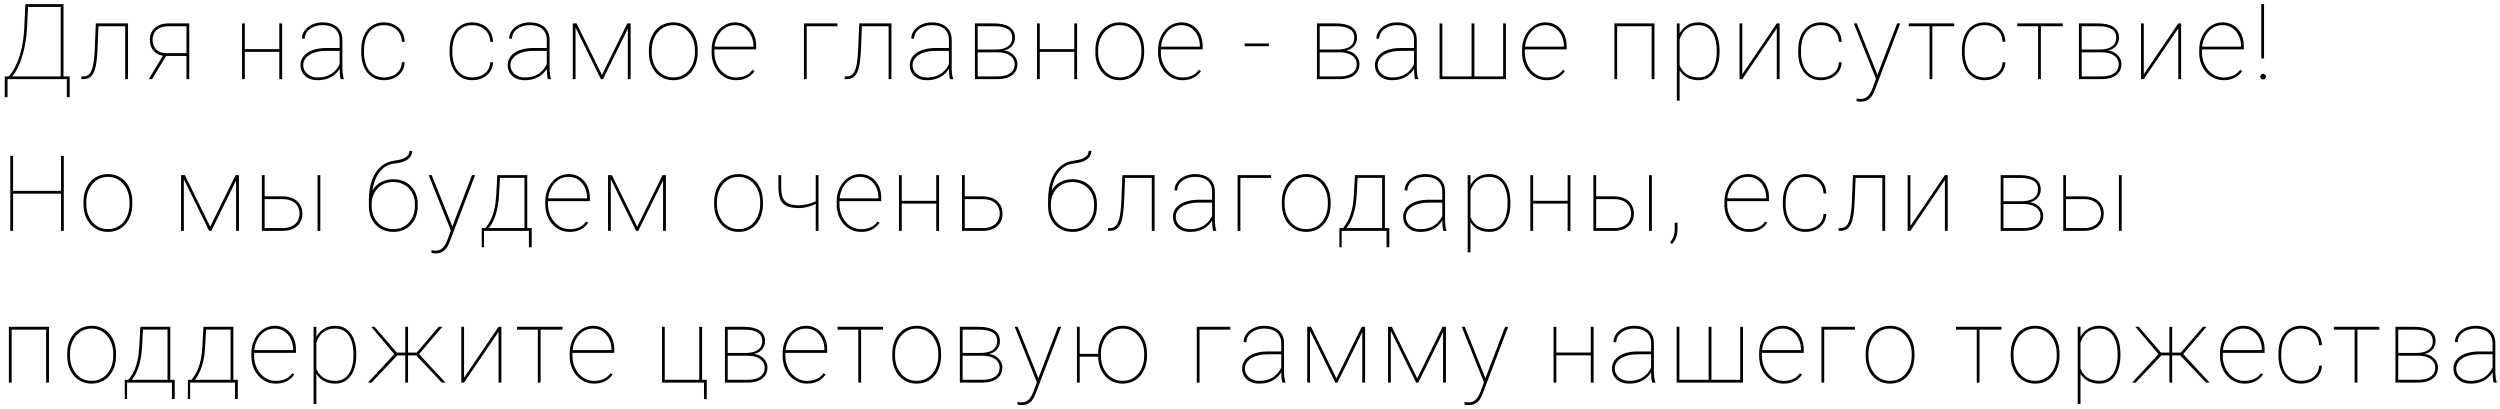 <?xml version="1.0" encoding="UTF-8"?> <svg xmlns="http://www.w3.org/2000/svg" width="379" height="62" viewBox="0 0 379 62" fill="none"><path d="M10.227 11.578V12H0.961V11.578H10.227ZM1.141 11.578V14.727H0.719V11.578H1.141ZM10.562 11.578V14.727H10.133V11.578H10.562ZM9.383 0.625V1.047H4.023V0.625H9.383ZM9.625 0.625V12H9.203V0.625H9.625ZM3.844 0.625H4.266L4.102 4.258C4.055 5.034 3.974 5.758 3.859 6.43C3.745 7.102 3.604 7.719 3.438 8.281C3.276 8.839 3.102 9.339 2.914 9.781C2.727 10.219 2.534 10.596 2.336 10.914C2.143 11.227 1.956 11.477 1.773 11.664C1.596 11.846 1.438 11.958 1.297 12H0.805V11.578H1.312C1.432 11.469 1.607 11.253 1.836 10.93C2.065 10.607 2.307 10.159 2.562 9.586C2.823 9.008 3.055 8.281 3.258 7.406C3.466 6.526 3.607 5.477 3.68 4.258L3.844 0.625ZM19.15 3.547V3.977H14.681V3.547H19.15ZM19.407 3.547V12H18.978V3.547H19.407ZM14.525 3.547H14.947L14.79 7.391C14.764 8.047 14.72 8.628 14.658 9.133C14.6 9.638 14.52 10.073 14.415 10.438C14.311 10.797 14.176 11.094 14.009 11.328C13.848 11.557 13.65 11.727 13.415 11.836C13.181 11.945 12.902 12 12.579 12H12.329V11.586H12.603C12.827 11.586 13.027 11.547 13.204 11.469C13.382 11.385 13.535 11.25 13.665 11.062C13.801 10.875 13.915 10.622 14.009 10.305C14.103 9.982 14.178 9.581 14.236 9.102C14.298 8.622 14.342 8.052 14.368 7.391L14.525 3.547ZM24.792 8.281H25.299L23.057 12H22.557L24.792 8.281ZM25.565 3.547H28.69V12H28.268V3.977H25.565C24.992 3.977 24.526 4.073 24.167 4.266C23.807 4.453 23.544 4.703 23.378 5.016C23.216 5.328 23.135 5.667 23.135 6.031C23.135 6.375 23.206 6.701 23.346 7.008C23.492 7.315 23.719 7.568 24.026 7.766C24.338 7.958 24.742 8.055 25.237 8.055H28.542V8.484H25.237C24.831 8.484 24.469 8.424 24.151 8.305C23.838 8.18 23.575 8.008 23.362 7.789C23.148 7.565 22.987 7.302 22.878 7C22.768 6.698 22.713 6.37 22.713 6.016C22.713 5.661 22.776 5.336 22.901 5.039C23.026 4.737 23.208 4.474 23.448 4.25C23.687 4.026 23.984 3.854 24.338 3.734C24.698 3.609 25.107 3.547 25.565 3.547ZM42.489 7.445V7.867H36.943V7.445H42.489ZM37.114 3.547V12H36.693V3.547H37.114ZM42.771 3.547V12H42.341V3.547H42.771ZM51.483 10.414V6.047C51.483 5.578 51.381 5.177 51.178 4.844C50.98 4.51 50.688 4.255 50.303 4.078C49.923 3.901 49.457 3.812 48.905 3.812C48.394 3.812 47.933 3.904 47.522 4.086C47.116 4.263 46.793 4.508 46.553 4.82C46.319 5.133 46.202 5.484 46.202 5.875L45.78 5.859C45.78 5.531 45.855 5.219 46.006 4.922C46.163 4.625 46.379 4.362 46.655 4.133C46.936 3.904 47.267 3.724 47.647 3.594C48.032 3.458 48.452 3.391 48.905 3.391C49.493 3.391 50.011 3.49 50.459 3.688C50.913 3.885 51.267 4.182 51.522 4.578C51.777 4.974 51.905 5.469 51.905 6.062V10.297C51.905 10.599 51.923 10.904 51.959 11.211C52.001 11.518 52.056 11.758 52.123 11.93V12H51.639C51.587 11.797 51.548 11.552 51.522 11.266C51.496 10.974 51.483 10.69 51.483 10.414ZM51.67 7.281L51.686 7.711H49.483C48.936 7.711 48.446 7.766 48.014 7.875C47.582 7.979 47.215 8.128 46.913 8.32C46.61 8.513 46.379 8.742 46.217 9.008C46.056 9.273 45.975 9.568 45.975 9.891C45.975 10.229 46.066 10.539 46.248 10.82C46.436 11.102 46.694 11.325 47.022 11.492C47.35 11.659 47.728 11.742 48.155 11.742C48.748 11.742 49.275 11.646 49.733 11.453C50.191 11.255 50.579 10.979 50.897 10.625C51.215 10.271 51.457 9.852 51.623 9.367L51.811 9.758C51.712 10.05 51.563 10.338 51.366 10.625C51.173 10.906 50.925 11.164 50.623 11.398C50.321 11.628 49.965 11.812 49.553 11.953C49.147 12.088 48.681 12.156 48.155 12.156C47.629 12.156 47.17 12.06 46.78 11.867C46.389 11.669 46.087 11.398 45.873 11.055C45.66 10.706 45.553 10.307 45.553 9.859C45.553 9.484 45.642 9.141 45.819 8.828C45.996 8.51 46.251 8.237 46.584 8.008C46.923 7.773 47.334 7.594 47.819 7.469C48.303 7.344 48.85 7.281 49.459 7.281H51.67ZM58.218 11.734C58.661 11.734 59.08 11.656 59.476 11.5C59.877 11.338 60.211 11.088 60.476 10.75C60.747 10.412 60.898 9.974 60.929 9.438H61.351C61.325 10.01 61.166 10.5 60.875 10.906C60.583 11.312 60.205 11.622 59.742 11.836C59.278 12.05 58.77 12.156 58.218 12.156C57.672 12.156 57.182 12.055 56.75 11.852C56.323 11.643 55.961 11.352 55.664 10.977C55.372 10.602 55.148 10.156 54.992 9.641C54.841 9.125 54.765 8.557 54.765 7.938V7.609C54.765 6.99 54.841 6.422 54.992 5.906C55.148 5.391 55.372 4.945 55.664 4.57C55.961 4.195 56.32 3.906 56.742 3.703C57.169 3.495 57.656 3.391 58.203 3.391C58.75 3.391 59.255 3.503 59.718 3.727C60.187 3.945 60.57 4.273 60.867 4.711C61.164 5.148 61.325 5.69 61.351 6.336H60.929C60.903 5.773 60.76 5.307 60.5 4.938C60.245 4.562 59.914 4.281 59.508 4.094C59.101 3.906 58.666 3.812 58.203 3.812C57.687 3.812 57.239 3.911 56.859 4.109C56.479 4.302 56.164 4.573 55.914 4.922C55.669 5.271 55.487 5.674 55.367 6.133C55.247 6.591 55.187 7.083 55.187 7.609V7.938C55.187 8.469 55.247 8.964 55.367 9.422C55.487 9.88 55.669 10.284 55.914 10.633C56.164 10.977 56.479 11.247 56.859 11.445C57.245 11.638 57.698 11.734 58.218 11.734ZM71.612 11.734C72.054 11.734 72.474 11.656 72.869 11.5C73.27 11.338 73.604 11.088 73.869 10.75C74.14 10.412 74.291 9.974 74.323 9.438H74.744C74.718 10.01 74.559 10.5 74.268 10.906C73.976 11.312 73.599 11.622 73.135 11.836C72.671 12.05 72.164 12.156 71.612 12.156C71.065 12.156 70.575 12.055 70.143 11.852C69.716 11.643 69.354 11.352 69.057 10.977C68.765 10.602 68.541 10.156 68.385 9.641C68.234 9.125 68.158 8.557 68.158 7.938V7.609C68.158 6.99 68.234 6.422 68.385 5.906C68.541 5.391 68.765 4.945 69.057 4.57C69.354 4.195 69.713 3.906 70.135 3.703C70.562 3.495 71.049 3.391 71.596 3.391C72.143 3.391 72.648 3.503 73.112 3.727C73.58 3.945 73.963 4.273 74.26 4.711C74.557 5.148 74.718 5.69 74.744 6.336H74.323C74.296 5.773 74.153 5.307 73.893 4.938C73.638 4.562 73.307 4.281 72.901 4.094C72.494 3.906 72.059 3.812 71.596 3.812C71.08 3.812 70.632 3.911 70.252 4.109C69.872 4.302 69.557 4.573 69.307 4.922C69.062 5.271 68.88 5.674 68.76 6.133C68.64 6.591 68.58 7.083 68.58 7.609V7.938C68.58 8.469 68.64 8.964 68.76 9.422C68.88 9.88 69.062 10.284 69.307 10.633C69.557 10.977 69.872 11.247 70.252 11.445C70.638 11.638 71.091 11.734 71.612 11.734ZM82.894 10.414V6.047C82.894 5.578 82.793 5.177 82.589 4.844C82.391 4.51 82.1 4.255 81.714 4.078C81.334 3.901 80.868 3.812 80.316 3.812C79.805 3.812 79.345 3.904 78.933 4.086C78.527 4.263 78.204 4.508 77.964 4.82C77.73 5.133 77.613 5.484 77.613 5.875L77.191 5.859C77.191 5.531 77.266 5.219 77.418 4.922C77.574 4.625 77.79 4.362 78.066 4.133C78.347 3.904 78.678 3.724 79.058 3.594C79.444 3.458 79.863 3.391 80.316 3.391C80.904 3.391 81.423 3.49 81.871 3.688C82.324 3.885 82.678 4.182 82.933 4.578C83.188 4.974 83.316 5.469 83.316 6.062V10.297C83.316 10.599 83.334 10.904 83.371 11.211C83.412 11.518 83.467 11.758 83.535 11.93V12H83.05C82.998 11.797 82.959 11.552 82.933 11.266C82.907 10.974 82.894 10.69 82.894 10.414ZM83.082 7.281L83.097 7.711H80.894C80.347 7.711 79.858 7.766 79.425 7.875C78.993 7.979 78.626 8.128 78.324 8.32C78.022 8.513 77.79 8.742 77.628 9.008C77.467 9.273 77.386 9.568 77.386 9.891C77.386 10.229 77.477 10.539 77.66 10.82C77.847 11.102 78.105 11.325 78.433 11.492C78.761 11.659 79.139 11.742 79.566 11.742C80.16 11.742 80.686 11.646 81.144 11.453C81.602 11.255 81.99 10.979 82.308 10.625C82.626 10.271 82.868 9.852 83.035 9.367L83.222 9.758C83.123 10.05 82.975 10.338 82.777 10.625C82.584 10.906 82.337 11.164 82.035 11.398C81.733 11.628 81.376 11.812 80.964 11.953C80.558 12.088 80.092 12.156 79.566 12.156C79.04 12.156 78.582 12.06 78.191 11.867C77.8 11.669 77.498 11.398 77.285 11.055C77.071 10.706 76.964 10.307 76.964 9.859C76.964 9.484 77.053 9.141 77.23 8.828C77.407 8.51 77.662 8.237 77.996 8.008C78.334 7.773 78.746 7.594 79.23 7.469C79.714 7.344 80.261 7.281 80.871 7.281H83.082ZM91.255 11.359L95.098 3.547H95.575L91.419 12H91.091L86.95 3.547H87.411L91.255 11.359ZM87.255 3.547V12H86.833V3.547H87.255ZM95.177 12V3.547H95.606V12H95.177ZM98.373 7.938V7.609C98.373 6.99 98.462 6.422 98.639 5.906C98.821 5.391 99.074 4.945 99.397 4.57C99.725 4.195 100.115 3.906 100.568 3.703C101.022 3.495 101.522 3.391 102.068 3.391C102.621 3.391 103.123 3.495 103.576 3.703C104.029 3.906 104.42 4.195 104.748 4.57C105.076 4.945 105.329 5.391 105.506 5.906C105.683 6.422 105.772 6.99 105.772 7.609V7.938C105.772 8.557 105.683 9.125 105.506 9.641C105.329 10.156 105.076 10.602 104.748 10.977C104.425 11.352 104.037 11.643 103.584 11.852C103.131 12.055 102.631 12.156 102.084 12.156C101.532 12.156 101.029 12.055 100.576 11.852C100.123 11.643 99.733 11.352 99.404 10.977C99.076 10.602 98.821 10.156 98.639 9.641C98.462 9.125 98.373 8.557 98.373 7.938ZM98.795 7.609V7.938C98.795 8.443 98.868 8.924 99.014 9.383C99.165 9.836 99.381 10.24 99.662 10.594C99.943 10.948 100.287 11.227 100.693 11.43C101.1 11.633 101.563 11.734 102.084 11.734C102.6 11.734 103.058 11.633 103.459 11.43C103.865 11.227 104.209 10.948 104.49 10.594C104.772 10.24 104.985 9.836 105.131 9.383C105.277 8.924 105.35 8.443 105.35 7.938V7.609C105.35 7.115 105.277 6.641 105.131 6.188C104.985 5.734 104.769 5.331 104.482 4.977C104.201 4.617 103.857 4.333 103.451 4.125C103.045 3.917 102.584 3.812 102.068 3.812C101.553 3.812 101.092 3.917 100.686 4.125C100.285 4.333 99.941 4.617 99.654 4.977C99.373 5.331 99.16 5.734 99.014 6.188C98.868 6.641 98.795 7.115 98.795 7.609ZM111.585 12.156C111.07 12.156 110.588 12.055 110.14 11.852C109.692 11.643 109.299 11.352 108.96 10.977C108.622 10.602 108.356 10.159 108.163 9.648C107.976 9.133 107.882 8.568 107.882 7.953V7.609C107.882 6.99 107.973 6.424 108.156 5.914C108.343 5.398 108.598 4.953 108.921 4.578C109.249 4.198 109.627 3.906 110.054 3.703C110.481 3.495 110.939 3.391 111.429 3.391C111.898 3.391 112.327 3.479 112.718 3.656C113.109 3.828 113.447 4.073 113.734 4.391C114.025 4.708 114.249 5.089 114.406 5.531C114.562 5.974 114.64 6.464 114.64 7V7.492H108.156V7.07H114.218V6.969C114.218 6.401 114.104 5.88 113.874 5.406C113.645 4.927 113.322 4.542 112.906 4.25C112.489 3.958 111.997 3.812 111.429 3.812C110.96 3.812 110.533 3.911 110.148 4.109C109.768 4.307 109.439 4.581 109.163 4.93C108.887 5.273 108.674 5.674 108.523 6.133C108.377 6.591 108.304 7.083 108.304 7.609V7.953C108.304 8.479 108.387 8.971 108.554 9.43C108.721 9.888 108.952 10.292 109.249 10.641C109.546 10.984 109.893 11.255 110.288 11.453C110.689 11.646 111.122 11.742 111.585 11.742C112.07 11.742 112.52 11.662 112.937 11.5C113.359 11.338 113.744 11.031 114.093 10.578L114.39 10.789C114.202 11.055 113.976 11.292 113.71 11.5C113.45 11.703 113.143 11.865 112.788 11.984C112.439 12.099 112.038 12.156 111.585 12.156ZM126.955 3.547V3.977H122.299V12H121.877V3.547H126.955ZM134.886 3.547V3.977H130.417V3.547H134.886ZM135.144 3.547V12H134.714V3.547H135.144ZM130.261 3.547H130.683L130.527 7.391C130.501 8.047 130.456 8.628 130.394 9.133C130.336 9.638 130.256 10.073 130.152 10.438C130.047 10.797 129.912 11.094 129.745 11.328C129.584 11.557 129.386 11.727 129.152 11.836C128.917 11.945 128.639 12 128.316 12H128.066V11.586H128.339C128.563 11.586 128.764 11.547 128.941 11.469C129.118 11.385 129.271 11.25 129.402 11.062C129.537 10.875 129.652 10.622 129.745 10.305C129.839 9.982 129.915 9.581 129.972 9.102C130.034 8.622 130.079 8.052 130.105 7.391L130.261 3.547ZM143.856 10.414V6.047C143.856 5.578 143.754 5.177 143.551 4.844C143.353 4.51 143.062 4.255 142.676 4.078C142.296 3.901 141.83 3.812 141.278 3.812C140.767 3.812 140.306 3.904 139.895 4.086C139.489 4.263 139.166 4.508 138.926 4.82C138.692 5.133 138.575 5.484 138.575 5.875L138.153 5.859C138.153 5.531 138.228 5.219 138.379 4.922C138.536 4.625 138.752 4.362 139.028 4.133C139.309 3.904 139.64 3.724 140.02 3.594C140.405 3.458 140.825 3.391 141.278 3.391C141.866 3.391 142.385 3.49 142.833 3.688C143.286 3.885 143.64 4.182 143.895 4.578C144.15 4.974 144.278 5.469 144.278 6.062V10.297C144.278 10.599 144.296 10.904 144.333 11.211C144.374 11.518 144.429 11.758 144.497 11.93V12H144.012C143.96 11.797 143.921 11.552 143.895 11.266C143.869 10.974 143.856 10.69 143.856 10.414ZM144.043 7.281L144.059 7.711H141.856C141.309 7.711 140.819 7.766 140.387 7.875C139.955 7.979 139.588 8.128 139.286 8.32C138.984 8.513 138.752 8.742 138.59 9.008C138.429 9.273 138.348 9.568 138.348 9.891C138.348 10.229 138.439 10.539 138.622 10.82C138.809 11.102 139.067 11.325 139.395 11.492C139.723 11.659 140.101 11.742 140.528 11.742C141.122 11.742 141.648 11.646 142.106 11.453C142.564 11.255 142.952 10.979 143.27 10.625C143.588 10.271 143.83 9.852 143.997 9.367L144.184 9.758C144.085 10.05 143.937 10.338 143.739 10.625C143.546 10.906 143.299 11.164 142.997 11.398C142.694 11.628 142.338 11.812 141.926 11.953C141.52 12.088 141.054 12.156 140.528 12.156C140.002 12.156 139.543 12.06 139.153 11.867C138.762 11.669 138.46 11.398 138.247 11.055C138.033 10.706 137.926 10.307 137.926 9.859C137.926 9.484 138.015 9.141 138.192 8.828C138.369 8.51 138.624 8.237 138.958 8.008C139.296 7.773 139.708 7.594 140.192 7.469C140.676 7.344 141.223 7.281 141.833 7.281H144.043ZM151.24 7.93H148.076L148.06 7.508H150.857C151.425 7.508 151.899 7.44 152.279 7.305C152.664 7.169 152.956 6.969 153.154 6.703C153.352 6.432 153.451 6.102 153.451 5.711C153.451 5.409 153.391 5.148 153.271 4.93C153.157 4.711 152.982 4.531 152.748 4.391C152.519 4.25 152.232 4.146 151.888 4.078C151.545 4.01 151.149 3.977 150.701 3.977H148.217V12H147.795V3.547H150.701C151.191 3.547 151.631 3.591 152.021 3.68C152.412 3.768 152.745 3.901 153.021 4.078C153.297 4.255 153.508 4.482 153.654 4.758C153.8 5.034 153.873 5.359 153.873 5.734C153.873 5.995 153.826 6.24 153.732 6.469C153.644 6.693 153.511 6.896 153.334 7.078C153.157 7.255 152.941 7.401 152.685 7.516C152.43 7.625 152.136 7.693 151.803 7.719L151.24 7.93ZM151.24 12H148.013V11.578H151.24C151.771 11.578 152.23 11.508 152.615 11.367C153.006 11.227 153.305 11.018 153.513 10.742C153.722 10.461 153.826 10.12 153.826 9.719C153.826 9.365 153.722 9.055 153.513 8.789C153.305 8.518 153.006 8.307 152.615 8.156C152.23 8.005 151.771 7.93 151.24 7.93H149.115L149.131 7.508H151.943L152.209 7.664C152.599 7.706 152.946 7.823 153.248 8.016C153.555 8.208 153.797 8.453 153.974 8.75C154.151 9.042 154.24 9.362 154.24 9.711C154.24 10.091 154.167 10.425 154.021 10.711C153.875 10.992 153.67 11.229 153.404 11.422C153.138 11.615 152.821 11.76 152.451 11.859C152.086 11.953 151.683 12 151.24 12ZM163.007 7.445V7.867H157.46V7.445H163.007ZM157.632 3.547V12H157.21V3.547H157.632ZM163.288 3.547V12H162.858V3.547H163.288ZM166.055 7.938V7.609C166.055 6.99 166.144 6.422 166.321 5.906C166.503 5.391 166.756 4.945 167.078 4.57C167.407 4.195 167.797 3.906 168.25 3.703C168.703 3.495 169.203 3.391 169.75 3.391C170.302 3.391 170.805 3.495 171.258 3.703C171.711 3.906 172.102 4.195 172.43 4.57C172.758 4.945 173.011 5.391 173.188 5.906C173.365 6.422 173.453 6.99 173.453 7.609V7.938C173.453 8.557 173.365 9.125 173.188 9.641C173.011 10.156 172.758 10.602 172.43 10.977C172.107 11.352 171.719 11.643 171.266 11.852C170.813 12.055 170.313 12.156 169.766 12.156C169.214 12.156 168.711 12.055 168.258 11.852C167.805 11.643 167.414 11.352 167.086 10.977C166.758 10.602 166.503 10.156 166.321 9.641C166.144 9.125 166.055 8.557 166.055 7.938ZM166.477 7.609V7.938C166.477 8.443 166.55 8.924 166.696 9.383C166.847 9.836 167.063 10.24 167.344 10.594C167.625 10.948 167.969 11.227 168.375 11.43C168.782 11.633 169.245 11.734 169.766 11.734C170.282 11.734 170.74 11.633 171.141 11.43C171.547 11.227 171.891 10.948 172.172 10.594C172.453 10.24 172.667 9.836 172.813 9.383C172.959 8.924 173.032 8.443 173.032 7.938V7.609C173.032 7.115 172.959 6.641 172.813 6.188C172.667 5.734 172.451 5.331 172.164 4.977C171.883 4.617 171.539 4.333 171.133 4.125C170.727 3.917 170.266 3.812 169.75 3.812C169.235 3.812 168.774 3.917 168.368 4.125C167.966 4.333 167.623 4.617 167.336 4.977C167.055 5.331 166.841 5.734 166.696 6.188C166.55 6.641 166.477 7.115 166.477 7.609ZM179.267 12.156C178.752 12.156 178.27 12.055 177.822 11.852C177.374 11.643 176.981 11.352 176.642 10.977C176.304 10.602 176.038 10.159 175.845 9.648C175.658 9.133 175.564 8.568 175.564 7.953V7.609C175.564 6.99 175.655 6.424 175.837 5.914C176.025 5.398 176.28 4.953 176.603 4.578C176.931 4.198 177.309 3.906 177.736 3.703C178.163 3.495 178.621 3.391 179.111 3.391C179.58 3.391 180.009 3.479 180.4 3.656C180.791 3.828 181.129 4.073 181.416 4.391C181.707 4.708 181.931 5.089 182.087 5.531C182.244 5.974 182.322 6.464 182.322 7V7.492H175.837V7.07H181.9V6.969C181.9 6.401 181.785 5.88 181.556 5.406C181.327 4.927 181.004 4.542 180.587 4.25C180.171 3.958 179.679 3.812 179.111 3.812C178.642 3.812 178.215 3.911 177.83 4.109C177.449 4.307 177.121 4.581 176.845 4.93C176.569 5.273 176.356 5.674 176.205 6.133C176.059 6.591 175.986 7.083 175.986 7.609V7.953C175.986 8.479 176.069 8.971 176.236 9.43C176.403 9.888 176.634 10.292 176.931 10.641C177.228 10.984 177.574 11.255 177.97 11.453C178.371 11.646 178.804 11.742 179.267 11.742C179.752 11.742 180.202 11.662 180.619 11.5C181.041 11.338 181.426 11.031 181.775 10.578L182.072 10.789C181.884 11.055 181.658 11.292 181.392 11.5C181.132 11.703 180.824 11.865 180.47 11.984C180.121 12.099 179.72 12.156 179.267 12.156ZM192.363 6.586V7.008H188.692V6.586H192.363ZM203.092 7.93H199.928L199.913 7.508H202.71C203.277 7.508 203.751 7.44 204.132 7.305C204.517 7.169 204.809 6.969 205.007 6.703C205.204 6.432 205.303 6.102 205.303 5.711C205.303 5.409 205.244 5.148 205.124 4.93C205.009 4.711 204.835 4.531 204.6 4.391C204.371 4.25 204.085 4.146 203.741 4.078C203.397 4.01 203.001 3.977 202.553 3.977H200.069V12H199.647V3.547H202.553C203.043 3.547 203.483 3.591 203.874 3.68C204.264 3.768 204.598 3.901 204.874 4.078C205.15 4.255 205.361 4.482 205.507 4.758C205.652 5.034 205.725 5.359 205.725 5.734C205.725 5.995 205.678 6.24 205.585 6.469C205.496 6.693 205.363 6.896 205.186 7.078C205.009 7.255 204.793 7.401 204.538 7.516C204.283 7.625 203.988 7.693 203.655 7.719L203.092 7.93ZM203.092 12H199.866V11.578H203.092C203.624 11.578 204.082 11.508 204.467 11.367C204.858 11.227 205.158 11.018 205.366 10.742C205.574 10.461 205.678 10.12 205.678 9.719C205.678 9.365 205.574 9.055 205.366 8.789C205.158 8.518 204.858 8.307 204.467 8.156C204.082 8.005 203.624 7.93 203.092 7.93H200.967L200.983 7.508H203.796L204.061 7.664C204.452 7.706 204.798 7.823 205.1 8.016C205.408 8.208 205.65 8.453 205.827 8.75C206.004 9.042 206.092 9.362 206.092 9.711C206.092 10.091 206.02 10.425 205.874 10.711C205.728 10.992 205.522 11.229 205.257 11.422C204.991 11.615 204.673 11.76 204.303 11.859C203.939 11.953 203.535 12 203.092 12ZM214.367 10.414V6.047C214.367 5.578 214.266 5.177 214.062 4.844C213.865 4.51 213.573 4.255 213.188 4.078C212.807 3.901 212.341 3.812 211.789 3.812C211.279 3.812 210.818 3.904 210.406 4.086C210 4.263 209.677 4.508 209.438 4.82C209.203 5.133 209.086 5.484 209.086 5.875L208.664 5.859C208.664 5.531 208.74 5.219 208.891 4.922C209.047 4.625 209.263 4.362 209.539 4.133C209.82 3.904 210.151 3.724 210.531 3.594C210.917 3.458 211.336 3.391 211.789 3.391C212.378 3.391 212.896 3.49 213.344 3.688C213.797 3.885 214.151 4.182 214.406 4.578C214.661 4.974 214.789 5.469 214.789 6.062V10.297C214.789 10.599 214.807 10.904 214.844 11.211C214.885 11.518 214.94 11.758 215.008 11.93V12H214.523C214.471 11.797 214.432 11.552 214.406 11.266C214.38 10.974 214.367 10.69 214.367 10.414ZM214.555 7.281L214.57 7.711H212.367C211.82 7.711 211.331 7.766 210.898 7.875C210.466 7.979 210.099 8.128 209.797 8.32C209.495 8.513 209.263 8.742 209.102 9.008C208.94 9.273 208.859 9.568 208.859 9.891C208.859 10.229 208.951 10.539 209.133 10.82C209.32 11.102 209.578 11.325 209.906 11.492C210.234 11.659 210.612 11.742 211.039 11.742C211.633 11.742 212.159 11.646 212.617 11.453C213.076 11.255 213.464 10.979 213.781 10.625C214.099 10.271 214.341 9.852 214.508 9.367L214.695 9.758C214.596 10.05 214.448 10.338 214.25 10.625C214.057 10.906 213.81 11.164 213.508 11.398C213.206 11.628 212.849 11.812 212.438 11.953C212.031 12.088 211.565 12.156 211.039 12.156C210.513 12.156 210.055 12.06 209.664 11.867C209.273 11.669 208.971 11.398 208.758 11.055C208.544 10.706 208.438 10.307 208.438 9.859C208.438 9.484 208.526 9.141 208.703 8.828C208.88 8.51 209.135 8.237 209.469 8.008C209.807 7.773 210.219 7.594 210.703 7.469C211.188 7.344 211.734 7.281 212.344 7.281H214.555ZM218.236 3.547H218.658V11.578H223.087V3.547H223.517V11.578H227.876V3.547H228.298V12H218.236V3.547ZM234.448 12.156C233.932 12.156 233.45 12.055 233.003 11.852C232.555 11.643 232.161 11.352 231.823 10.977C231.484 10.602 231.219 10.159 231.026 9.648C230.838 9.133 230.745 8.568 230.745 7.953V7.609C230.745 6.99 230.836 6.424 231.018 5.914C231.206 5.398 231.461 4.953 231.784 4.578C232.112 4.198 232.489 3.906 232.917 3.703C233.344 3.495 233.802 3.391 234.292 3.391C234.76 3.391 235.19 3.479 235.581 3.656C235.971 3.828 236.31 4.073 236.596 4.391C236.888 4.708 237.112 5.089 237.268 5.531C237.424 5.974 237.503 6.464 237.503 7V7.492H231.018V7.07H237.081V6.969C237.081 6.401 236.966 5.88 236.737 5.406C236.508 4.927 236.185 4.542 235.768 4.25C235.351 3.958 234.859 3.812 234.292 3.812C233.823 3.812 233.396 3.911 233.01 4.109C232.63 4.307 232.302 4.581 232.026 4.93C231.75 5.273 231.536 5.674 231.385 6.133C231.239 6.591 231.167 7.083 231.167 7.609V7.953C231.167 8.479 231.25 8.971 231.417 9.43C231.583 9.888 231.815 10.292 232.112 10.641C232.409 10.984 232.755 11.255 233.151 11.453C233.552 11.646 233.984 11.742 234.448 11.742C234.932 11.742 235.383 11.662 235.799 11.5C236.221 11.338 236.607 11.031 236.956 10.578L237.253 10.789C237.065 11.055 236.838 11.292 236.573 11.5C236.312 11.703 236.005 11.865 235.651 11.984C235.302 12.099 234.901 12.156 234.448 12.156ZM250.56 3.547V3.977H244.958V3.547H250.56ZM245.161 3.547V12H244.739V3.547H245.161ZM250.818 3.547V12H250.388V3.547H250.818ZM254.631 5.172V15.25H254.209V3.547H254.631V5.172ZM260.686 7.688V7.852C260.686 8.497 260.613 9.083 260.467 9.609C260.327 10.135 260.121 10.588 259.85 10.969C259.579 11.349 259.246 11.643 258.85 11.852C258.459 12.055 258.014 12.156 257.514 12.156C257.04 12.156 256.613 12.088 256.233 11.953C255.853 11.818 255.522 11.63 255.241 11.391C254.965 11.151 254.741 10.88 254.569 10.578C254.397 10.271 254.277 9.951 254.209 9.617V6.18C254.303 5.784 254.441 5.417 254.623 5.078C254.806 4.74 255.032 4.445 255.303 4.195C255.574 3.94 255.892 3.742 256.256 3.602C256.626 3.461 257.04 3.391 257.498 3.391C257.998 3.391 258.446 3.49 258.842 3.688C259.238 3.885 259.571 4.172 259.842 4.547C260.118 4.917 260.327 5.367 260.467 5.898C260.613 6.424 260.686 7.021 260.686 7.688ZM260.256 7.852V7.688C260.256 7.125 260.199 6.609 260.084 6.141C259.975 5.667 259.806 5.258 259.577 4.914C259.353 4.565 259.066 4.294 258.717 4.102C258.373 3.909 257.97 3.812 257.506 3.812C256.975 3.812 256.527 3.901 256.163 4.078C255.803 4.25 255.509 4.474 255.28 4.75C255.056 5.021 254.881 5.31 254.756 5.617C254.636 5.919 254.548 6.201 254.491 6.461V9.422C254.584 9.849 254.756 10.237 255.006 10.586C255.256 10.935 255.59 11.213 256.006 11.422C256.428 11.63 256.933 11.734 257.522 11.734C257.985 11.734 258.386 11.638 258.725 11.445C259.069 11.253 259.353 10.984 259.577 10.641C259.806 10.292 259.975 9.88 260.084 9.406C260.199 8.932 260.256 8.414 260.256 7.852ZM264.133 11.25L269.359 3.547H269.789V12H269.359V4.297L264.133 12H263.711V3.547H264.133V11.25ZM276.063 11.734C276.506 11.734 276.925 11.656 277.321 11.5C277.722 11.338 278.056 11.088 278.321 10.75C278.592 10.412 278.743 9.974 278.774 9.438H279.196C279.17 10.01 279.011 10.5 278.72 10.906C278.428 11.312 278.05 11.622 277.587 11.836C277.123 12.05 276.616 12.156 276.063 12.156C275.517 12.156 275.027 12.055 274.595 11.852C274.168 11.643 273.806 11.352 273.509 10.977C273.217 10.602 272.993 10.156 272.837 9.641C272.686 9.125 272.61 8.557 272.61 7.938V7.609C272.61 6.99 272.686 6.422 272.837 5.906C272.993 5.391 273.217 4.945 273.509 4.57C273.806 4.195 274.165 3.906 274.587 3.703C275.014 3.495 275.501 3.391 276.048 3.391C276.595 3.391 277.1 3.503 277.563 3.727C278.032 3.945 278.415 4.273 278.712 4.711C279.009 5.148 279.17 5.69 279.196 6.336H278.774C278.748 5.773 278.605 5.307 278.345 4.938C278.089 4.562 277.759 4.281 277.353 4.094C276.946 3.906 276.511 3.812 276.048 3.812C275.532 3.812 275.084 3.911 274.704 4.109C274.324 4.302 274.009 4.573 273.759 4.922C273.514 5.271 273.332 5.674 273.212 6.133C273.092 6.591 273.032 7.083 273.032 7.609V7.938C273.032 8.469 273.092 8.964 273.212 9.422C273.332 9.88 273.514 10.284 273.759 10.633C274.009 10.977 274.324 11.247 274.704 11.445C275.089 11.638 275.543 11.734 276.063 11.734ZM284.682 11.188L287.604 3.547H288.073L284.315 13.406C284.247 13.583 284.164 13.787 284.065 14.016C283.971 14.245 283.843 14.466 283.682 14.68C283.52 14.893 283.309 15.068 283.049 15.203C282.794 15.344 282.474 15.414 282.088 15.414C282.005 15.414 281.895 15.406 281.76 15.391C281.625 15.375 281.526 15.354 281.463 15.328L281.455 14.93C281.533 14.95 281.635 14.966 281.76 14.977C281.885 14.992 281.974 15 282.026 15C282.375 15 282.664 14.927 282.893 14.781C283.127 14.641 283.323 14.443 283.479 14.188C283.635 13.938 283.773 13.651 283.893 13.328L284.682 11.188ZM281.494 3.547L284.69 11.5L284.823 11.922L284.487 12.164L281.033 3.547H281.494ZM292.941 3.547V12H292.519V3.547H292.941ZM296.261 3.547V3.977H289.371V3.547H296.261ZM300.88 11.734C301.322 11.734 301.742 11.656 302.138 11.5C302.539 11.338 302.872 11.088 303.138 10.75C303.408 10.412 303.559 9.974 303.591 9.438H304.013C303.986 10.01 303.828 10.5 303.536 10.906C303.244 11.312 302.867 11.622 302.403 11.836C301.94 12.05 301.432 12.156 300.88 12.156C300.333 12.156 299.843 12.055 299.411 11.852C298.984 11.643 298.622 11.352 298.325 10.977C298.033 10.602 297.809 10.156 297.653 9.641C297.502 9.125 297.427 8.557 297.427 7.938V7.609C297.427 6.99 297.502 6.422 297.653 5.906C297.809 5.391 298.033 4.945 298.325 4.57C298.622 4.195 298.981 3.906 299.403 3.703C299.83 3.495 300.317 3.391 300.864 3.391C301.411 3.391 301.916 3.503 302.38 3.727C302.848 3.945 303.231 4.273 303.528 4.711C303.825 5.148 303.986 5.69 304.013 6.336H303.591C303.565 5.773 303.421 5.307 303.161 4.938C302.906 4.562 302.575 4.281 302.169 4.094C301.763 3.906 301.328 3.812 300.864 3.812C300.348 3.812 299.901 3.911 299.52 4.109C299.14 4.302 298.825 4.573 298.575 4.922C298.33 5.271 298.148 5.674 298.028 6.133C297.908 6.591 297.848 7.083 297.848 7.609V7.938C297.848 8.469 297.908 8.964 298.028 9.422C298.148 9.88 298.33 10.284 298.575 10.633C298.825 10.977 299.14 11.247 299.52 11.445C299.906 11.638 300.359 11.734 300.88 11.734ZM309.397 3.547V12H308.975V3.547H309.397ZM312.717 3.547V3.977H305.826V3.547H312.717ZM318.609 7.93H315.445L315.429 7.508H318.226C318.794 7.508 319.268 7.44 319.648 7.305C320.033 7.169 320.325 6.969 320.523 6.703C320.721 6.432 320.82 6.102 320.82 5.711C320.82 5.409 320.76 5.148 320.64 4.93C320.525 4.711 320.351 4.531 320.117 4.391C319.887 4.25 319.601 4.146 319.257 4.078C318.913 4.01 318.518 3.977 318.07 3.977H315.585V12H315.163V3.547H318.07C318.559 3.547 318.999 3.591 319.39 3.68C319.781 3.768 320.114 3.901 320.39 4.078C320.666 4.255 320.877 4.482 321.023 4.758C321.169 5.034 321.242 5.359 321.242 5.734C321.242 5.995 321.195 6.24 321.101 6.469C321.012 6.693 320.88 6.896 320.703 7.078C320.525 7.255 320.309 7.401 320.054 7.516C319.799 7.625 319.505 7.693 319.171 7.719L318.609 7.93ZM318.609 12H315.382V11.578H318.609C319.14 11.578 319.598 11.508 319.984 11.367C320.374 11.227 320.674 11.018 320.882 10.742C321.091 10.461 321.195 10.12 321.195 9.719C321.195 9.365 321.091 9.055 320.882 8.789C320.674 8.518 320.374 8.307 319.984 8.156C319.598 8.005 319.14 7.93 318.609 7.93H316.484L316.499 7.508H319.312L319.578 7.664C319.968 7.706 320.314 7.823 320.617 8.016C320.924 8.208 321.166 8.453 321.343 8.75C321.52 9.042 321.609 9.362 321.609 9.711C321.609 10.091 321.536 10.425 321.39 10.711C321.244 10.992 321.038 11.229 320.773 11.422C320.507 11.615 320.189 11.76 319.82 11.859C319.455 11.953 319.051 12 318.609 12ZM325.001 11.25L330.227 3.547H330.657V12H330.227V4.297L325.001 12H324.579V3.547H325.001V11.25ZM337.103 12.156C336.588 12.156 336.106 12.055 335.658 11.852C335.21 11.643 334.817 11.352 334.478 10.977C334.14 10.602 333.874 10.159 333.682 9.648C333.494 9.133 333.4 8.568 333.4 7.953V7.609C333.4 6.99 333.491 6.424 333.674 5.914C333.861 5.398 334.116 4.953 334.439 4.578C334.767 4.198 335.145 3.906 335.572 3.703C335.999 3.495 336.458 3.391 336.947 3.391C337.416 3.391 337.846 3.479 338.236 3.656C338.627 3.828 338.965 4.073 339.252 4.391C339.544 4.708 339.767 5.089 339.924 5.531C340.08 5.974 340.158 6.464 340.158 7V7.492H333.674V7.07H339.736V6.969C339.736 6.401 339.622 5.88 339.392 5.406C339.163 4.927 338.84 4.542 338.424 4.25C338.007 3.958 337.515 3.812 336.947 3.812C336.478 3.812 336.051 3.911 335.666 4.109C335.286 4.307 334.958 4.581 334.682 4.93C334.406 5.273 334.192 5.674 334.041 6.133C333.895 6.591 333.822 7.083 333.822 7.609V7.953C333.822 8.479 333.906 8.971 334.072 9.43C334.239 9.888 334.471 10.292 334.767 10.641C335.064 10.984 335.411 11.255 335.807 11.453C336.208 11.646 336.64 11.742 337.103 11.742C337.588 11.742 338.038 11.662 338.455 11.5C338.877 11.338 339.262 11.031 339.611 10.578L339.908 10.789C339.721 11.055 339.494 11.292 339.228 11.5C338.968 11.703 338.661 11.865 338.307 11.984C337.958 12.099 337.557 12.156 337.103 12.156ZM343.23 0.625V8.867H342.808V0.625H343.23ZM342.652 11.617C342.652 11.497 342.693 11.396 342.777 11.312C342.86 11.224 342.961 11.18 343.081 11.18C343.201 11.18 343.303 11.224 343.386 11.312C343.474 11.396 343.519 11.497 343.519 11.617C343.519 11.737 343.474 11.838 343.386 11.922C343.303 12.005 343.201 12.047 343.081 12.047C342.961 12.047 342.86 12.005 342.777 11.922C342.693 11.838 342.652 11.737 342.652 11.617ZM9.43 28.938V29.359H1.773V28.938H9.43ZM1.984 23.625V35H1.562V23.625H1.984ZM9.672 23.625V35H9.25V23.625H9.672ZM12.658 30.938V30.609C12.658 29.99 12.746 29.422 12.923 28.906C13.105 28.391 13.358 27.945 13.681 27.57C14.009 27.195 14.4 26.906 14.853 26.703C15.306 26.495 15.806 26.391 16.353 26.391C16.905 26.391 17.407 26.495 17.861 26.703C18.314 26.906 18.704 27.195 19.032 27.57C19.361 27.945 19.613 28.391 19.79 28.906C19.967 29.422 20.056 29.99 20.056 30.609V30.938C20.056 31.557 19.967 32.125 19.79 32.641C19.613 33.156 19.361 33.602 19.032 33.977C18.71 34.352 18.322 34.643 17.868 34.852C17.415 35.055 16.915 35.156 16.368 35.156C15.816 35.156 15.314 35.055 14.861 34.852C14.408 34.643 14.017 34.352 13.689 33.977C13.361 33.602 13.105 33.156 12.923 32.641C12.746 32.125 12.658 31.557 12.658 30.938ZM13.079 30.609V30.938C13.079 31.443 13.152 31.924 13.298 32.383C13.449 32.836 13.665 33.24 13.947 33.594C14.228 33.948 14.572 34.227 14.978 34.43C15.384 34.633 15.848 34.734 16.368 34.734C16.884 34.734 17.342 34.633 17.743 34.43C18.15 34.227 18.493 33.948 18.775 33.594C19.056 33.24 19.27 32.836 19.415 32.383C19.561 31.924 19.634 31.443 19.634 30.938V30.609C19.634 30.115 19.561 29.641 19.415 29.188C19.27 28.734 19.053 28.331 18.767 27.977C18.486 27.617 18.142 27.333 17.736 27.125C17.329 26.917 16.868 26.812 16.353 26.812C15.837 26.812 15.376 26.917 14.97 27.125C14.569 27.333 14.225 27.617 13.939 27.977C13.658 28.331 13.444 28.734 13.298 29.188C13.152 29.641 13.079 30.115 13.079 30.609ZM31.871 34.359L35.715 26.547H36.191L32.035 35H31.707L27.566 26.547H28.027L31.871 34.359ZM27.871 26.547V35H27.449V26.547H27.871ZM35.793 35V26.547H36.222V35H35.793ZM39.849 29.766H42.818C43.468 29.766 44.018 29.88 44.466 30.109C44.919 30.333 45.26 30.643 45.489 31.039C45.724 31.435 45.841 31.883 45.841 32.383C45.841 32.763 45.776 33.112 45.646 33.43C45.515 33.747 45.32 34.023 45.06 34.258C44.804 34.492 44.489 34.675 44.114 34.805C43.739 34.935 43.307 35 42.818 35H39.7V26.547H40.122V34.578H42.818C43.432 34.578 43.929 34.474 44.31 34.266C44.695 34.057 44.976 33.786 45.153 33.453C45.331 33.115 45.419 32.753 45.419 32.367C45.419 31.997 45.331 31.646 45.153 31.312C44.976 30.979 44.695 30.708 44.31 30.5C43.929 30.292 43.432 30.188 42.818 30.188H39.849V29.766ZM48.56 26.547V35H48.138V26.547H48.56ZM62.062 22.867H62.484C62.484 23.143 62.424 23.391 62.304 23.609C62.19 23.828 62.015 24.018 61.781 24.18C61.552 24.341 61.268 24.474 60.929 24.578C60.596 24.677 60.211 24.75 59.773 24.797C59.252 24.849 58.781 25.018 58.359 25.305C57.937 25.591 57.575 25.979 57.273 26.469C56.976 26.953 56.747 27.526 56.586 28.188C56.424 28.844 56.343 29.573 56.343 30.375V31.117H55.922V30.375C55.922 29.505 56.008 28.721 56.179 28.023C56.356 27.32 56.609 26.711 56.937 26.195C57.27 25.68 57.669 25.268 58.133 24.961C58.601 24.648 59.125 24.453 59.703 24.375C60.349 24.287 60.841 24.169 61.179 24.023C61.518 23.872 61.75 23.701 61.875 23.508C62 23.31 62.062 23.096 62.062 22.867ZM59.617 27.172C60.169 27.172 60.672 27.263 61.125 27.445C61.583 27.628 61.976 27.888 62.304 28.227C62.633 28.56 62.885 28.956 63.062 29.414C63.239 29.872 63.328 30.375 63.328 30.922V31.25C63.328 31.823 63.239 32.349 63.062 32.828C62.885 33.302 62.633 33.714 62.304 34.062C61.976 34.411 61.586 34.682 61.133 34.875C60.679 35.062 60.179 35.156 59.633 35.156C59.086 35.156 58.583 35.062 58.125 34.875C57.672 34.682 57.281 34.411 56.953 34.062C56.625 33.714 56.37 33.302 56.187 32.828C56.01 32.349 55.922 31.823 55.922 31.25V30.922C55.922 30.75 55.929 30.583 55.945 30.422C55.966 30.255 55.992 30.094 56.023 29.938C56.06 29.781 56.104 29.633 56.156 29.492C56.328 29.018 56.578 28.609 56.906 28.266C57.234 27.917 57.627 27.648 58.086 27.461C58.549 27.268 59.06 27.172 59.617 27.172ZM59.617 27.594C58.929 27.594 58.341 27.75 57.851 28.062C57.367 28.375 56.995 28.784 56.734 29.289C56.474 29.794 56.343 30.338 56.343 30.922V31.25C56.343 31.713 56.416 32.156 56.562 32.578C56.713 32.995 56.929 33.365 57.211 33.688C57.492 34.01 57.836 34.266 58.242 34.453C58.648 34.641 59.112 34.734 59.633 34.734C60.148 34.734 60.606 34.641 61.008 34.453C61.414 34.266 61.758 34.01 62.039 33.688C62.32 33.365 62.533 32.995 62.679 32.578C62.825 32.156 62.898 31.713 62.898 31.25V30.922C62.898 30.484 62.825 30.065 62.679 29.664C62.533 29.263 62.317 28.909 62.031 28.602C61.75 28.289 61.406 28.044 61 27.867C60.593 27.685 60.133 27.594 59.617 27.594ZM68.634 34.188L71.556 26.547H72.024L68.267 36.406C68.199 36.583 68.115 36.786 68.017 37.016C67.923 37.245 67.795 37.466 67.634 37.68C67.472 37.893 67.261 38.068 67.001 38.203C66.746 38.344 66.425 38.414 66.04 38.414C65.957 38.414 65.847 38.406 65.712 38.391C65.576 38.375 65.478 38.354 65.415 38.328L65.407 37.93C65.485 37.95 65.587 37.966 65.712 37.977C65.837 37.992 65.925 38 65.978 38C66.326 38 66.615 37.927 66.845 37.781C67.079 37.641 67.274 37.443 67.431 37.188C67.587 36.938 67.725 36.651 67.845 36.328L68.634 34.188ZM65.446 26.547L68.642 34.5L68.774 34.922L68.438 35.164L64.985 26.547H65.446ZM75.393 26.547H75.815L75.658 29.484C75.617 30.302 75.528 31.016 75.393 31.625C75.263 32.234 75.104 32.755 74.916 33.188C74.734 33.62 74.539 33.982 74.33 34.273C74.127 34.565 73.927 34.807 73.729 35H73.416V34.578H73.596C73.721 34.411 73.867 34.206 74.033 33.961C74.2 33.716 74.367 33.404 74.533 33.023C74.7 32.643 74.846 32.167 74.971 31.594C75.101 31.016 75.19 30.312 75.237 29.484L75.393 26.547ZM75.643 26.547H79.932V35H79.51V26.969H75.643V26.547ZM73.033 34.578H80.604V37.484H80.182V35H73.377V37.484H73.033V34.578ZM86.363 35.156C85.847 35.156 85.365 35.055 84.918 34.852C84.47 34.643 84.076 34.352 83.738 33.977C83.399 33.602 83.134 33.159 82.941 32.648C82.753 32.133 82.66 31.568 82.66 30.953V30.609C82.66 29.99 82.751 29.424 82.933 28.914C83.121 28.398 83.376 27.953 83.699 27.578C84.027 27.198 84.404 26.906 84.832 26.703C85.259 26.495 85.717 26.391 86.207 26.391C86.675 26.391 87.105 26.479 87.496 26.656C87.886 26.828 88.225 27.073 88.511 27.391C88.803 27.708 89.027 28.088 89.183 28.531C89.339 28.974 89.418 29.463 89.418 30V30.492H82.933V30.07H88.996V29.969C88.996 29.401 88.881 28.88 88.652 28.406C88.423 27.927 88.1 27.542 87.683 27.25C87.266 26.958 86.774 26.812 86.207 26.812C85.738 26.812 85.311 26.912 84.925 27.109C84.545 27.307 84.217 27.581 83.941 27.93C83.665 28.273 83.451 28.674 83.3 29.133C83.154 29.591 83.082 30.083 83.082 30.609V30.953C83.082 31.479 83.165 31.971 83.332 32.43C83.498 32.888 83.73 33.292 84.027 33.641C84.324 33.984 84.67 34.255 85.066 34.453C85.467 34.646 85.899 34.742 86.363 34.742C86.847 34.742 87.298 34.661 87.714 34.5C88.136 34.339 88.522 34.031 88.871 33.578L89.168 33.789C88.98 34.055 88.753 34.292 88.488 34.5C88.227 34.703 87.92 34.865 87.566 34.984C87.217 35.099 86.816 35.156 86.363 35.156ZM96.598 34.359L100.442 26.547H100.919L96.763 35H96.434L92.294 26.547H92.755L96.598 34.359ZM92.598 26.547V35H92.177V26.547H92.598ZM100.52 35V26.547H100.95V35H100.52ZM108.265 30.938V30.609C108.265 29.99 108.354 29.422 108.531 28.906C108.713 28.391 108.966 27.945 109.288 27.57C109.617 27.195 110.007 26.906 110.46 26.703C110.913 26.495 111.413 26.391 111.96 26.391C112.512 26.391 113.015 26.495 113.468 26.703C113.921 26.906 114.312 27.195 114.64 27.57C114.968 27.945 115.221 28.391 115.398 28.906C115.575 29.422 115.663 29.99 115.663 30.609V30.938C115.663 31.557 115.575 32.125 115.398 32.641C115.221 33.156 114.968 33.602 114.64 33.977C114.317 34.352 113.929 34.643 113.476 34.852C113.023 35.055 112.523 35.156 111.976 35.156C111.424 35.156 110.921 35.055 110.468 34.852C110.015 34.643 109.624 34.352 109.296 33.977C108.968 33.602 108.713 33.156 108.531 32.641C108.354 32.125 108.265 31.557 108.265 30.938ZM108.687 30.609V30.938C108.687 31.443 108.76 31.924 108.906 32.383C109.057 32.836 109.273 33.24 109.554 33.594C109.835 33.948 110.179 34.227 110.585 34.43C110.992 34.633 111.455 34.734 111.976 34.734C112.492 34.734 112.95 34.633 113.351 34.43C113.757 34.227 114.101 33.948 114.382 33.594C114.663 33.24 114.877 32.836 115.023 32.383C115.169 31.924 115.242 31.443 115.242 30.938V30.609C115.242 30.115 115.169 29.641 115.023 29.188C114.877 28.734 114.661 28.331 114.374 27.977C114.093 27.617 113.749 27.333 113.343 27.125C112.937 26.917 112.476 26.812 111.96 26.812C111.445 26.812 110.984 26.917 110.577 27.125C110.176 27.333 109.833 27.617 109.546 27.977C109.265 28.331 109.051 28.734 108.906 29.188C108.76 29.641 108.687 30.115 108.687 30.609ZM124.087 26.547V35H123.665V26.547H124.087ZM123.938 30.344V30.766C123.751 30.885 123.498 31.005 123.18 31.125C122.863 31.245 122.527 31.346 122.173 31.43C121.824 31.508 121.501 31.547 121.204 31.547C120.475 31.547 119.873 31.461 119.399 31.289C118.925 31.112 118.574 30.794 118.344 30.336C118.12 29.878 118.008 29.224 118.008 28.375V26.547H118.43V28.375C118.43 29.109 118.527 29.674 118.719 30.07C118.912 30.466 119.212 30.742 119.618 30.898C120.029 31.049 120.558 31.125 121.204 31.125C121.553 31.109 121.915 31.06 122.29 30.977C122.665 30.893 123.003 30.794 123.305 30.68C123.607 30.565 123.818 30.453 123.938 30.344ZM130.541 35.156C130.025 35.156 129.544 35.055 129.096 34.852C128.648 34.643 128.254 34.352 127.916 33.977C127.577 33.602 127.312 33.159 127.119 32.648C126.932 32.133 126.838 31.568 126.838 30.953V30.609C126.838 29.99 126.929 29.424 127.111 28.914C127.299 28.398 127.554 27.953 127.877 27.578C128.205 27.198 128.583 26.906 129.01 26.703C129.437 26.495 129.895 26.391 130.385 26.391C130.853 26.391 131.283 26.479 131.674 26.656C132.064 26.828 132.403 27.073 132.689 27.391C132.981 27.708 133.205 28.088 133.361 28.531C133.518 28.974 133.596 29.463 133.596 30V30.492H127.111V30.07H133.174V29.969C133.174 29.401 133.059 28.88 132.83 28.406C132.601 27.927 132.278 27.542 131.861 27.25C131.445 26.958 130.952 26.812 130.385 26.812C129.916 26.812 129.489 26.912 129.103 27.109C128.723 27.307 128.395 27.581 128.119 27.93C127.843 28.273 127.629 28.674 127.478 29.133C127.333 29.591 127.26 30.083 127.26 30.609V30.953C127.26 31.479 127.343 31.971 127.51 32.43C127.676 32.888 127.908 33.292 128.205 33.641C128.502 33.984 128.848 34.255 129.244 34.453C129.645 34.646 130.077 34.742 130.541 34.742C131.025 34.742 131.476 34.661 131.893 34.5C132.314 34.339 132.7 34.031 133.049 33.578L133.346 33.789C133.158 34.055 132.932 34.292 132.666 34.5C132.406 34.703 132.098 34.865 131.744 34.984C131.395 35.099 130.994 35.156 130.541 35.156ZM142.081 30.445V30.867H136.534V30.445H142.081ZM136.706 26.547V35H136.284V26.547H136.706ZM142.363 26.547V35H141.933V26.547H142.363ZM145.989 29.766H148.958C149.609 29.766 150.158 29.88 150.606 30.109C151.059 30.333 151.4 30.643 151.629 31.039C151.864 31.435 151.981 31.883 151.981 32.383C151.981 32.763 151.916 33.112 151.786 33.43C151.655 33.747 151.46 34.023 151.2 34.258C150.944 34.492 150.629 34.675 150.254 34.805C149.879 34.935 149.447 35 148.958 35H145.84V26.547H146.262V34.578H148.958C149.572 34.578 150.069 34.474 150.45 34.266C150.835 34.057 151.116 33.786 151.293 33.453C151.471 33.115 151.559 32.753 151.559 32.367C151.559 31.997 151.471 31.646 151.293 31.312C151.116 30.979 150.835 30.708 150.45 30.5C150.069 30.292 149.572 30.188 148.958 30.188H145.989V29.766ZM165.03 22.867H165.452C165.452 23.143 165.392 23.391 165.273 23.609C165.158 23.828 164.983 24.018 164.749 24.18C164.52 24.341 164.236 24.474 163.898 24.578C163.564 24.677 163.179 24.75 162.741 24.797C162.22 24.849 161.749 25.018 161.327 25.305C160.905 25.591 160.543 25.979 160.241 26.469C159.944 26.953 159.715 27.526 159.554 28.188C159.392 28.844 159.312 29.573 159.312 30.375V31.117H158.89V30.375C158.89 29.505 158.976 28.721 159.148 28.023C159.325 27.32 159.577 26.711 159.905 26.195C160.239 25.68 160.637 25.268 161.101 24.961C161.569 24.648 162.093 24.453 162.671 24.375C163.317 24.287 163.809 24.169 164.148 24.023C164.486 23.872 164.718 23.701 164.843 23.508C164.968 23.31 165.03 23.096 165.03 22.867ZM162.585 27.172C163.137 27.172 163.64 27.263 164.093 27.445C164.551 27.628 164.944 27.888 165.273 28.227C165.601 28.56 165.853 28.956 166.03 29.414C166.207 29.872 166.296 30.375 166.296 30.922V31.25C166.296 31.823 166.207 32.349 166.03 32.828C165.853 33.302 165.601 33.714 165.273 34.062C164.944 34.411 164.554 34.682 164.101 34.875C163.648 35.062 163.148 35.156 162.601 35.156C162.054 35.156 161.551 35.062 161.093 34.875C160.64 34.682 160.249 34.411 159.921 34.062C159.593 33.714 159.338 33.302 159.155 32.828C158.978 32.349 158.89 31.823 158.89 31.25V30.922C158.89 30.75 158.898 30.583 158.913 30.422C158.934 30.255 158.96 30.094 158.991 29.938C159.028 29.781 159.072 29.633 159.124 29.492C159.296 29.018 159.546 28.609 159.874 28.266C160.202 27.917 160.595 27.648 161.054 27.461C161.517 27.268 162.028 27.172 162.585 27.172ZM162.585 27.594C161.898 27.594 161.309 27.75 160.819 28.062C160.335 28.375 159.963 28.784 159.702 29.289C159.442 29.794 159.312 30.338 159.312 30.922V31.25C159.312 31.713 159.384 32.156 159.53 32.578C159.681 32.995 159.898 33.365 160.179 33.688C160.46 34.01 160.804 34.266 161.21 34.453C161.616 34.641 162.08 34.734 162.601 34.734C163.116 34.734 163.575 34.641 163.976 34.453C164.382 34.266 164.726 34.01 165.007 33.688C165.288 33.365 165.502 32.995 165.648 32.578C165.793 32.156 165.866 31.713 165.866 31.25V30.922C165.866 30.484 165.793 30.065 165.648 29.664C165.502 29.263 165.286 28.909 164.999 28.602C164.718 28.289 164.374 28.044 163.968 27.867C163.562 27.685 163.101 27.594 162.585 27.594ZM174.782 26.547V26.977H170.313V26.547H174.782ZM175.039 26.547V35H174.61V26.547H175.039ZM170.157 26.547H170.578L170.422 30.391C170.396 31.047 170.352 31.628 170.289 32.133C170.232 32.638 170.151 33.073 170.047 33.438C169.943 33.797 169.808 34.094 169.641 34.328C169.479 34.557 169.282 34.727 169.047 34.836C168.813 34.945 168.534 35 168.211 35H167.961V34.586H168.235C168.459 34.586 168.659 34.547 168.836 34.469C169.013 34.385 169.167 34.25 169.297 34.062C169.433 33.875 169.547 33.622 169.641 33.305C169.735 32.982 169.81 32.581 169.868 32.102C169.93 31.622 169.974 31.052 170 30.391L170.157 26.547ZM183.752 33.414V29.047C183.752 28.578 183.65 28.177 183.447 27.844C183.249 27.51 182.957 27.255 182.572 27.078C182.192 26.901 181.726 26.812 181.173 26.812C180.663 26.812 180.202 26.904 179.791 27.086C179.384 27.263 179.061 27.508 178.822 27.82C178.587 28.133 178.47 28.484 178.47 28.875L178.048 28.859C178.048 28.531 178.124 28.219 178.275 27.922C178.431 27.625 178.647 27.362 178.923 27.133C179.205 26.904 179.535 26.724 179.916 26.594C180.301 26.458 180.72 26.391 181.173 26.391C181.762 26.391 182.28 26.49 182.728 26.688C183.181 26.885 183.535 27.182 183.791 27.578C184.046 27.974 184.173 28.469 184.173 29.062V33.297C184.173 33.599 184.192 33.904 184.228 34.211C184.27 34.518 184.324 34.758 184.392 34.93V35H183.908C183.856 34.797 183.817 34.552 183.791 34.266C183.765 33.974 183.752 33.69 183.752 33.414ZM183.939 30.281L183.955 30.711H181.752C181.205 30.711 180.715 30.766 180.283 30.875C179.851 30.979 179.483 31.128 179.181 31.32C178.879 31.513 178.647 31.742 178.486 32.008C178.324 32.273 178.244 32.568 178.244 32.891C178.244 33.229 178.335 33.539 178.517 33.82C178.705 34.102 178.962 34.325 179.291 34.492C179.619 34.659 179.996 34.742 180.423 34.742C181.017 34.742 181.543 34.646 182.002 34.453C182.46 34.255 182.848 33.979 183.166 33.625C183.483 33.271 183.726 32.852 183.892 32.367L184.08 32.758C183.981 33.05 183.832 33.339 183.634 33.625C183.442 33.906 183.194 34.164 182.892 34.398C182.59 34.628 182.233 34.812 181.822 34.953C181.416 35.089 180.949 35.156 180.423 35.156C179.897 35.156 179.439 35.06 179.048 34.867C178.658 34.669 178.356 34.398 178.142 34.055C177.929 33.706 177.822 33.307 177.822 32.859C177.822 32.484 177.91 32.141 178.087 31.828C178.265 31.51 178.52 31.237 178.853 31.008C179.192 30.773 179.603 30.594 180.087 30.469C180.572 30.344 181.119 30.281 181.728 30.281H183.939ZM192.698 26.547V26.977H188.042V35H187.62V26.547H192.698ZM194.324 30.938V30.609C194.324 29.99 194.413 29.422 194.59 28.906C194.772 28.391 195.025 27.945 195.348 27.57C195.676 27.195 196.067 26.906 196.52 26.703C196.973 26.495 197.473 26.391 198.02 26.391C198.572 26.391 199.074 26.495 199.527 26.703C199.981 26.906 200.371 27.195 200.699 27.57C201.027 27.945 201.28 28.391 201.457 28.906C201.634 29.422 201.723 29.99 201.723 30.609V30.938C201.723 31.557 201.634 32.125 201.457 32.641C201.28 33.156 201.027 33.602 200.699 33.977C200.376 34.352 199.988 34.643 199.535 34.852C199.082 35.055 198.582 35.156 198.035 35.156C197.483 35.156 196.981 35.055 196.527 34.852C196.074 34.643 195.684 34.352 195.356 33.977C195.027 33.602 194.772 33.156 194.59 32.641C194.413 32.125 194.324 31.557 194.324 30.938ZM194.746 30.609V30.938C194.746 31.443 194.819 31.924 194.965 32.383C195.116 32.836 195.332 33.24 195.613 33.594C195.895 33.948 196.238 34.227 196.645 34.43C197.051 34.633 197.514 34.734 198.035 34.734C198.551 34.734 199.009 34.633 199.41 34.43C199.817 34.227 200.16 33.948 200.442 33.594C200.723 33.24 200.936 32.836 201.082 32.383C201.228 31.924 201.301 31.443 201.301 30.938V30.609C201.301 30.115 201.228 29.641 201.082 29.188C200.936 28.734 200.72 28.331 200.434 27.977C200.152 27.617 199.809 27.333 199.402 27.125C198.996 26.917 198.535 26.812 198.02 26.812C197.504 26.812 197.043 26.917 196.637 27.125C196.236 27.333 195.892 27.617 195.606 27.977C195.324 28.331 195.111 28.734 194.965 29.188C194.819 29.641 194.746 30.115 194.746 30.609ZM205.412 26.547H205.833L205.677 29.484C205.636 30.302 205.547 31.016 205.412 31.625C205.281 32.234 205.122 32.755 204.935 33.188C204.753 33.62 204.557 33.982 204.349 34.273C204.146 34.565 203.945 34.807 203.747 35H203.435V34.578H203.615C203.74 34.411 203.886 34.206 204.052 33.961C204.219 33.716 204.386 33.404 204.552 33.023C204.719 32.643 204.865 32.167 204.99 31.594C205.12 31.016 205.208 30.312 205.255 29.484L205.412 26.547ZM205.662 26.547H209.951V35H209.529V26.969H205.662V26.547ZM203.052 34.578H210.622V37.484H210.201V35H203.396V37.484H203.052V34.578ZM218.647 33.414V29.047C218.647 28.578 218.546 28.177 218.342 27.844C218.145 27.51 217.853 27.255 217.467 27.078C217.087 26.901 216.621 26.812 216.069 26.812C215.559 26.812 215.098 26.904 214.686 27.086C214.28 27.263 213.957 27.508 213.717 27.82C213.483 28.133 213.366 28.484 213.366 28.875L212.944 28.859C212.944 28.531 213.02 28.219 213.171 27.922C213.327 27.625 213.543 27.362 213.819 27.133C214.1 26.904 214.431 26.724 214.811 26.594C215.197 26.458 215.616 26.391 216.069 26.391C216.658 26.391 217.176 26.49 217.624 26.688C218.077 26.885 218.431 27.182 218.686 27.578C218.941 27.974 219.069 28.469 219.069 29.062V33.297C219.069 33.599 219.087 33.904 219.124 34.211C219.165 34.518 219.22 34.758 219.288 34.93V35H218.803C218.751 34.797 218.712 34.552 218.686 34.266C218.66 33.974 218.647 33.69 218.647 33.414ZM218.835 30.281L218.85 30.711H216.647C216.1 30.711 215.611 30.766 215.178 30.875C214.746 30.979 214.379 31.128 214.077 31.32C213.775 31.513 213.543 31.742 213.382 32.008C213.22 32.273 213.139 32.568 213.139 32.891C213.139 33.229 213.231 33.539 213.413 33.82C213.6 34.102 213.858 34.325 214.186 34.492C214.514 34.659 214.892 34.742 215.319 34.742C215.913 34.742 216.439 34.646 216.897 34.453C217.356 34.255 217.744 33.979 218.061 33.625C218.379 33.271 218.621 32.852 218.788 32.367L218.975 32.758C218.876 33.05 218.728 33.339 218.53 33.625C218.337 33.906 218.09 34.164 217.788 34.398C217.486 34.628 217.129 34.812 216.717 34.953C216.311 35.089 215.845 35.156 215.319 35.156C214.793 35.156 214.335 35.06 213.944 34.867C213.553 34.669 213.251 34.398 213.038 34.055C212.824 33.706 212.717 33.307 212.717 32.859C212.717 32.484 212.806 32.141 212.983 31.828C213.16 31.51 213.415 31.237 213.749 31.008C214.087 30.773 214.499 30.594 214.983 30.469C215.467 30.344 216.014 30.281 216.624 30.281H218.835ZM222.922 28.172V38.25H222.5V26.547H222.922V28.172ZM228.977 30.688V30.852C228.977 31.497 228.904 32.083 228.758 32.609C228.617 33.135 228.411 33.589 228.141 33.969C227.87 34.349 227.536 34.643 227.141 34.852C226.75 35.055 226.305 35.156 225.805 35.156C225.331 35.156 224.904 35.089 224.523 34.953C224.143 34.818 223.812 34.63 223.531 34.391C223.255 34.151 223.031 33.88 222.859 33.578C222.688 33.271 222.568 32.95 222.5 32.617V29.18C222.594 28.784 222.732 28.417 222.914 28.078C223.096 27.74 223.323 27.445 223.594 27.195C223.865 26.94 224.182 26.742 224.547 26.602C224.917 26.461 225.331 26.391 225.789 26.391C226.289 26.391 226.737 26.49 227.133 26.688C227.529 26.885 227.862 27.172 228.133 27.547C228.409 27.917 228.617 28.367 228.758 28.898C228.904 29.424 228.977 30.021 228.977 30.688ZM228.547 30.852V30.688C228.547 30.125 228.49 29.609 228.375 29.141C228.266 28.667 228.096 28.258 227.867 27.914C227.643 27.565 227.357 27.294 227.008 27.102C226.664 26.909 226.26 26.812 225.797 26.812C225.266 26.812 224.818 26.901 224.453 27.078C224.094 27.25 223.799 27.474 223.57 27.75C223.346 28.021 223.172 28.31 223.047 28.617C222.927 28.919 222.839 29.201 222.781 29.461V32.422C222.875 32.849 223.047 33.237 223.297 33.586C223.547 33.935 223.88 34.214 224.297 34.422C224.719 34.63 225.224 34.734 225.812 34.734C226.276 34.734 226.677 34.638 227.016 34.445C227.359 34.253 227.643 33.984 227.867 33.641C228.096 33.292 228.266 32.88 228.375 32.406C228.49 31.932 228.547 31.414 228.547 30.852ZM237.798 30.445V30.867H232.251V30.445H237.798ZM232.423 26.547V35H232.001V26.547H232.423ZM238.079 26.547V35H237.65V26.547H238.079ZM241.706 29.766H244.674C245.325 29.766 245.875 29.88 246.323 30.109C246.776 30.333 247.117 30.643 247.346 31.039C247.581 31.435 247.698 31.883 247.698 32.383C247.698 32.763 247.633 33.112 247.503 33.43C247.372 33.747 247.177 34.023 246.917 34.258C246.661 34.492 246.346 34.675 245.971 34.805C245.596 34.935 245.164 35 244.674 35H241.557V26.547H241.979V34.578H244.674C245.289 34.578 245.786 34.474 246.167 34.266C246.552 34.057 246.833 33.786 247.01 33.453C247.187 33.115 247.276 32.753 247.276 32.367C247.276 31.997 247.187 31.646 247.01 31.312C246.833 30.979 246.552 30.708 246.167 30.5C245.786 30.292 245.289 30.188 244.674 30.188H241.706V29.766ZM250.417 26.547V35H249.995V26.547H250.417ZM254.308 33.758V34.789C254.308 35.268 254.23 35.69 254.074 36.055C253.923 36.419 253.725 36.732 253.48 36.992L253.191 36.742C253.348 36.539 253.478 36.339 253.582 36.141C253.686 35.948 253.762 35.742 253.808 35.523C253.861 35.31 253.887 35.07 253.887 34.805V33.758H254.308ZM265.123 35.156C264.608 35.156 264.126 35.055 263.678 34.852C263.23 34.643 262.837 34.352 262.498 33.977C262.16 33.602 261.894 33.159 261.702 32.648C261.514 32.133 261.42 31.568 261.42 30.953V30.609C261.42 29.99 261.511 29.424 261.694 28.914C261.881 28.398 262.136 27.953 262.459 27.578C262.788 27.198 263.165 26.906 263.592 26.703C264.019 26.495 264.478 26.391 264.967 26.391C265.436 26.391 265.866 26.479 266.256 26.656C266.647 26.828 266.985 27.073 267.272 27.391C267.564 27.708 267.788 28.088 267.944 28.531C268.1 28.974 268.178 29.463 268.178 30V30.492H261.694V30.07H267.756V29.969C267.756 29.401 267.642 28.88 267.413 28.406C267.183 27.927 266.86 27.542 266.444 27.25C266.027 26.958 265.535 26.812 264.967 26.812C264.498 26.812 264.071 26.912 263.686 27.109C263.306 27.307 262.978 27.581 262.702 27.93C262.426 28.273 262.212 28.674 262.061 29.133C261.915 29.591 261.842 30.083 261.842 30.609V30.953C261.842 31.479 261.926 31.971 262.092 32.43C262.259 32.888 262.491 33.292 262.788 33.641C263.084 33.984 263.431 34.255 263.827 34.453C264.228 34.646 264.66 34.742 265.123 34.742C265.608 34.742 266.058 34.661 266.475 34.5C266.897 34.339 267.282 34.031 267.631 33.578L267.928 33.789C267.741 34.055 267.514 34.292 267.248 34.5C266.988 34.703 266.681 34.865 266.327 34.984C265.978 35.099 265.577 35.156 265.123 35.156ZM273.734 34.734C274.177 34.734 274.596 34.656 274.992 34.5C275.393 34.339 275.726 34.089 275.992 33.75C276.263 33.411 276.414 32.974 276.445 32.438H276.867C276.841 33.01 276.682 33.5 276.39 33.906C276.099 34.312 275.721 34.622 275.258 34.836C274.794 35.05 274.286 35.156 273.734 35.156C273.187 35.156 272.698 35.055 272.265 34.852C271.838 34.643 271.476 34.352 271.179 33.977C270.888 33.602 270.664 33.156 270.508 32.641C270.356 32.125 270.281 31.557 270.281 30.938V30.609C270.281 29.99 270.356 29.422 270.508 28.906C270.664 28.391 270.888 27.945 271.179 27.57C271.476 27.195 271.836 26.906 272.258 26.703C272.685 26.495 273.172 26.391 273.718 26.391C274.265 26.391 274.771 26.503 275.234 26.727C275.703 26.945 276.086 27.273 276.383 27.711C276.679 28.148 276.841 28.69 276.867 29.336H276.445C276.419 28.773 276.276 28.307 276.015 27.938C275.76 27.562 275.429 27.281 275.023 27.094C274.617 26.906 274.182 26.812 273.718 26.812C273.203 26.812 272.755 26.912 272.375 27.109C271.994 27.302 271.679 27.573 271.429 27.922C271.185 28.271 271.002 28.674 270.883 29.133C270.763 29.591 270.703 30.083 270.703 30.609V30.938C270.703 31.469 270.763 31.963 270.883 32.422C271.002 32.88 271.185 33.284 271.429 33.633C271.679 33.977 271.994 34.247 272.375 34.445C272.76 34.638 273.213 34.734 273.734 34.734ZM285.532 26.547V26.977H281.063V26.547H285.532ZM285.79 26.547V35H285.36V26.547H285.79ZM280.907 26.547H281.329L281.173 30.391C281.147 31.047 281.103 31.628 281.04 32.133C280.983 32.638 280.902 33.073 280.798 33.438C280.694 33.797 280.558 34.094 280.392 34.328C280.23 34.557 280.032 34.727 279.798 34.836C279.563 34.945 279.285 35 278.962 35H278.712V34.586H278.985C279.209 34.586 279.41 34.547 279.587 34.469C279.764 34.385 279.918 34.25 280.048 34.062C280.183 33.875 280.298 33.622 280.392 33.305C280.485 32.982 280.561 32.581 280.618 32.102C280.681 31.622 280.725 31.052 280.751 30.391L280.907 26.547ZM289.619 34.25L294.846 26.547H295.276V35H294.846V27.297L289.619 35H289.198V26.547H289.619V34.25ZM306.747 30.93H303.583L303.567 30.508H306.364C306.932 30.508 307.406 30.44 307.786 30.305C308.171 30.169 308.463 29.969 308.661 29.703C308.859 29.432 308.958 29.102 308.958 28.711C308.958 28.409 308.898 28.148 308.778 27.93C308.664 27.711 308.489 27.531 308.255 27.391C308.026 27.25 307.739 27.146 307.395 27.078C307.052 27.01 306.656 26.977 306.208 26.977H303.723V35H303.302V26.547H306.208C306.697 26.547 307.138 26.591 307.528 26.68C307.919 26.768 308.252 26.901 308.528 27.078C308.804 27.255 309.015 27.482 309.161 27.758C309.307 28.034 309.38 28.359 309.38 28.734C309.38 28.995 309.333 29.24 309.239 29.469C309.151 29.693 309.018 29.896 308.841 30.078C308.664 30.255 308.447 30.401 308.192 30.516C307.937 30.625 307.643 30.693 307.309 30.719L306.747 30.93ZM306.747 35H303.52V34.578H306.747C307.278 34.578 307.736 34.508 308.122 34.367C308.513 34.227 308.812 34.018 309.02 33.742C309.229 33.461 309.333 33.12 309.333 32.719C309.333 32.365 309.229 32.055 309.02 31.789C308.812 31.518 308.513 31.307 308.122 31.156C307.736 31.005 307.278 30.93 306.747 30.93H304.622L304.638 30.508H307.45L307.716 30.664C308.106 30.706 308.453 30.823 308.755 31.016C309.062 31.208 309.304 31.453 309.481 31.75C309.658 32.042 309.747 32.362 309.747 32.711C309.747 33.091 309.674 33.425 309.528 33.711C309.382 33.992 309.177 34.229 308.911 34.422C308.645 34.615 308.328 34.76 307.958 34.859C307.593 34.953 307.19 35 306.747 35ZM312.936 29.766H315.904C316.555 29.766 317.105 29.88 317.553 30.109C318.006 30.333 318.347 30.643 318.576 31.039C318.811 31.435 318.928 31.883 318.928 32.383C318.928 32.763 318.863 33.112 318.733 33.43C318.602 33.747 318.407 34.023 318.147 34.258C317.891 34.492 317.576 34.675 317.201 34.805C316.826 34.935 316.394 35 315.904 35H312.787V26.547H313.209V34.578H315.904C316.519 34.578 317.016 34.474 317.397 34.266C317.782 34.057 318.063 33.786 318.24 33.453C318.417 33.115 318.506 32.753 318.506 32.367C318.506 31.997 318.417 31.646 318.24 31.312C318.063 30.979 317.782 30.708 317.397 30.5C317.016 30.292 316.519 30.188 315.904 30.188H312.936V29.766ZM321.647 26.547V35H321.225V26.547H321.647ZM7.164 49.547V49.977H1.562V49.547H7.164ZM1.766 49.547V58H1.344V49.547H1.766ZM7.422 49.547V58H6.992V49.547H7.422ZM10.189 53.938V53.609C10.189 52.99 10.277 52.422 10.454 51.906C10.637 51.391 10.889 50.945 11.212 50.57C11.54 50.195 11.931 49.906 12.384 49.703C12.837 49.495 13.337 49.391 13.884 49.391C14.436 49.391 14.939 49.495 15.392 49.703C15.845 49.906 16.236 50.195 16.564 50.57C16.892 50.945 17.145 51.391 17.322 51.906C17.499 52.422 17.587 52.99 17.587 53.609V53.938C17.587 54.557 17.499 55.125 17.322 55.641C17.145 56.156 16.892 56.602 16.564 56.977C16.241 57.352 15.853 57.643 15.4 57.852C14.947 58.055 14.447 58.156 13.9 58.156C13.348 58.156 12.845 58.055 12.392 57.852C11.939 57.643 11.548 57.352 11.22 56.977C10.892 56.602 10.637 56.156 10.454 55.641C10.277 55.125 10.189 54.557 10.189 53.938ZM10.611 53.609V53.938C10.611 54.443 10.684 54.925 10.829 55.383C10.98 55.836 11.197 56.24 11.478 56.594C11.759 56.948 12.103 57.227 12.509 57.43C12.915 57.633 13.379 57.734 13.9 57.734C14.415 57.734 14.874 57.633 15.275 57.43C15.681 57.227 16.025 56.948 16.306 56.594C16.587 56.24 16.801 55.836 16.947 55.383C17.092 54.925 17.165 54.443 17.165 53.938V53.609C17.165 53.115 17.092 52.641 16.947 52.188C16.801 51.734 16.585 51.331 16.298 50.977C16.017 50.617 15.673 50.333 15.267 50.125C14.861 49.917 14.4 49.812 13.884 49.812C13.368 49.812 12.908 49.917 12.501 50.125C12.1 50.333 11.757 50.617 11.47 50.977C11.189 51.331 10.975 51.734 10.829 52.188C10.684 52.641 10.611 53.115 10.611 53.609ZM21.276 49.547H21.698L21.542 52.484C21.5 53.302 21.411 54.016 21.276 54.625C21.146 55.234 20.987 55.755 20.799 56.188C20.617 56.62 20.422 56.982 20.213 57.273C20.01 57.565 19.81 57.807 19.612 58H19.299V57.578H19.479C19.604 57.411 19.75 57.206 19.917 56.961C20.083 56.716 20.25 56.404 20.417 56.023C20.583 55.643 20.729 55.167 20.854 54.594C20.984 54.016 21.073 53.312 21.12 52.484L21.276 49.547ZM21.526 49.547H25.815V58H25.393V49.969H21.526V49.547ZM18.917 57.578H26.487V60.484H26.065V58H19.26V60.484H18.917V57.578ZM30.84 49.547H31.262L31.105 52.484C31.064 53.302 30.975 54.016 30.84 54.625C30.709 55.234 30.551 55.755 30.363 56.188C30.181 56.62 29.985 56.982 29.777 57.273C29.574 57.565 29.373 57.807 29.176 58H28.863V57.578H29.043C29.168 57.411 29.314 57.206 29.48 56.961C29.647 56.716 29.814 56.404 29.98 56.023C30.147 55.643 30.293 55.167 30.418 54.594C30.548 54.016 30.637 53.312 30.683 52.484L30.84 49.547ZM31.09 49.547H35.379V58H34.957V49.969H31.09V49.547ZM28.48 57.578H36.051V60.484H35.629V58H28.824V60.484H28.48V57.578ZM41.81 58.156C41.294 58.156 40.812 58.055 40.364 57.852C39.916 57.643 39.523 57.352 39.185 56.977C38.846 56.602 38.581 56.159 38.388 55.648C38.2 55.133 38.107 54.568 38.107 53.953V53.609C38.107 52.99 38.198 52.425 38.38 51.914C38.568 51.398 38.823 50.953 39.146 50.578C39.474 50.198 39.851 49.906 40.278 49.703C40.706 49.495 41.164 49.391 41.653 49.391C42.122 49.391 42.552 49.479 42.943 49.656C43.333 49.828 43.672 50.073 43.958 50.391C44.25 50.708 44.474 51.089 44.63 51.531C44.786 51.974 44.864 52.464 44.864 53V53.492H38.38V53.07H44.443V52.969C44.443 52.401 44.328 51.88 44.099 51.406C43.87 50.927 43.547 50.542 43.13 50.25C42.713 49.958 42.221 49.812 41.653 49.812C41.185 49.812 40.758 49.911 40.372 50.109C39.992 50.307 39.664 50.581 39.388 50.93C39.112 51.273 38.898 51.675 38.747 52.133C38.601 52.591 38.528 53.083 38.528 53.609V53.953C38.528 54.479 38.612 54.971 38.778 55.43C38.945 55.888 39.177 56.292 39.474 56.641C39.771 56.984 40.117 57.255 40.513 57.453C40.914 57.646 41.346 57.742 41.81 57.742C42.294 57.742 42.745 57.661 43.161 57.5C43.583 57.339 43.968 57.031 44.318 56.578L44.614 56.789C44.427 57.055 44.2 57.292 43.935 57.5C43.674 57.703 43.367 57.865 43.013 57.984C42.664 58.099 42.263 58.156 41.81 58.156ZM47.959 51.172V61.25H47.538V49.547H47.959V51.172ZM54.014 53.688V53.852C54.014 54.497 53.941 55.083 53.795 55.609C53.655 56.135 53.449 56.589 53.178 56.969C52.907 57.349 52.574 57.643 52.178 57.852C51.788 58.055 51.342 58.156 50.842 58.156C50.368 58.156 49.941 58.089 49.561 57.953C49.181 57.818 48.85 57.63 48.569 57.391C48.293 57.151 48.069 56.88 47.897 56.578C47.725 56.271 47.605 55.95 47.538 55.617V52.18C47.631 51.784 47.769 51.417 47.952 51.078C48.134 50.74 48.36 50.445 48.631 50.195C48.902 49.94 49.22 49.742 49.584 49.602C49.954 49.461 50.368 49.391 50.827 49.391C51.327 49.391 51.775 49.49 52.17 49.688C52.566 49.885 52.9 50.172 53.17 50.547C53.446 50.917 53.655 51.367 53.795 51.898C53.941 52.425 54.014 53.021 54.014 53.688ZM53.584 53.852V53.688C53.584 53.125 53.527 52.609 53.413 52.141C53.303 51.667 53.134 51.258 52.905 50.914C52.681 50.565 52.394 50.294 52.045 50.102C51.702 49.909 51.298 49.812 50.834 49.812C50.303 49.812 49.855 49.901 49.491 50.078C49.131 50.25 48.837 50.474 48.608 50.75C48.384 51.021 48.209 51.31 48.084 51.617C47.965 51.919 47.876 52.2 47.819 52.461V55.422C47.913 55.849 48.084 56.237 48.334 56.586C48.584 56.935 48.918 57.214 49.334 57.422C49.756 57.63 50.261 57.734 50.85 57.734C51.313 57.734 51.715 57.638 52.053 57.445C52.397 57.253 52.681 56.984 52.905 56.641C53.134 56.292 53.303 55.88 53.413 55.406C53.527 54.932 53.584 54.414 53.584 53.852ZM59.937 53.875L56.273 49.547H56.797L60.156 53.453H61.609L61.633 53.875H59.937ZM60.265 53.836L56.336 58H55.781L60.008 53.438L60.265 53.836ZM61.859 49.547V58H61.437V49.547H61.859ZM67.054 49.547L63.375 53.875H61.695L61.711 53.453H63.164L66.515 49.547H67.054ZM66.984 58L63.047 53.836L63.304 53.438L67.539 58H66.984ZM70.353 57.25L75.579 49.547H76.009V58H75.579V50.297L70.353 58H69.931V49.547H70.353V57.25ZM81.955 49.547V58H81.533V49.547H81.955ZM85.276 49.547V49.977H78.385V49.547H85.276ZM90.066 58.156C89.55 58.156 89.069 58.055 88.621 57.852C88.173 57.643 87.779 57.352 87.441 56.977C87.102 56.602 86.837 56.159 86.644 55.648C86.457 55.133 86.363 54.568 86.363 53.953V53.609C86.363 52.99 86.454 52.425 86.636 51.914C86.824 51.398 87.079 50.953 87.402 50.578C87.73 50.198 88.108 49.906 88.535 49.703C88.962 49.495 89.42 49.391 89.91 49.391C90.378 49.391 90.808 49.479 91.199 49.656C91.589 49.828 91.928 50.073 92.214 50.391C92.506 50.708 92.73 51.089 92.886 51.531C93.043 51.974 93.121 52.464 93.121 53V53.492H86.636V53.07H92.699V52.969C92.699 52.401 92.584 51.88 92.355 51.406C92.126 50.927 91.803 50.542 91.386 50.25C90.97 49.958 90.477 49.812 89.91 49.812C89.441 49.812 89.014 49.911 88.628 50.109C88.248 50.307 87.92 50.581 87.644 50.93C87.368 51.273 87.154 51.675 87.003 52.133C86.858 52.591 86.785 53.083 86.785 53.609V53.953C86.785 54.479 86.868 54.971 87.035 55.43C87.201 55.888 87.433 56.292 87.73 56.641C88.027 56.984 88.373 57.255 88.769 57.453C89.17 57.646 89.602 57.742 90.066 57.742C90.55 57.742 91.001 57.661 91.418 57.5C91.839 57.339 92.225 57.031 92.574 56.578L92.871 56.789C92.683 57.055 92.457 57.292 92.191 57.5C91.93 57.703 91.623 57.865 91.269 57.984C90.92 58.099 90.519 58.156 90.066 58.156ZM100.357 58V49.547H100.779V57.578H106.006V49.547H106.436V58H100.357ZM107.147 57.578V60.508H106.725V58H105.826V57.578H107.147ZM113.343 53.93H110.179L110.163 53.508H112.96C113.528 53.508 114.002 53.44 114.382 53.305C114.768 53.169 115.059 52.969 115.257 52.703C115.455 52.432 115.554 52.102 115.554 51.711C115.554 51.409 115.494 51.148 115.374 50.93C115.26 50.711 115.085 50.531 114.851 50.391C114.622 50.25 114.335 50.146 113.992 50.078C113.648 50.01 113.252 49.977 112.804 49.977H110.32V58H109.898V49.547H112.804C113.294 49.547 113.734 49.591 114.124 49.68C114.515 49.768 114.848 49.901 115.124 50.078C115.4 50.255 115.611 50.482 115.757 50.758C115.903 51.034 115.976 51.359 115.976 51.734C115.976 51.995 115.929 52.24 115.835 52.469C115.747 52.693 115.614 52.896 115.437 53.078C115.26 53.255 115.044 53.401 114.788 53.516C114.533 53.625 114.239 53.693 113.906 53.719L113.343 53.93ZM113.343 58H110.117V57.578H113.343C113.874 57.578 114.333 57.508 114.718 57.367C115.109 57.227 115.408 57.018 115.617 56.742C115.825 56.461 115.929 56.12 115.929 55.719C115.929 55.365 115.825 55.055 115.617 54.789C115.408 54.518 115.109 54.307 114.718 54.156C114.333 54.005 113.874 53.93 113.343 53.93H111.218L111.234 53.508H114.046L114.312 53.664C114.702 53.706 115.049 53.823 115.351 54.016C115.658 54.208 115.9 54.453 116.077 54.75C116.255 55.042 116.343 55.362 116.343 55.711C116.343 56.091 116.27 56.425 116.124 56.711C115.979 56.992 115.773 57.229 115.507 57.422C115.242 57.615 114.924 57.76 114.554 57.859C114.189 57.953 113.786 58 113.343 58ZM122.352 58.156C121.837 58.156 121.355 58.055 120.907 57.852C120.459 57.643 120.066 57.352 119.727 56.977C119.389 56.602 119.123 56.159 118.93 55.648C118.743 55.133 118.649 54.568 118.649 53.953V53.609C118.649 52.99 118.74 52.425 118.923 51.914C119.11 51.398 119.365 50.953 119.688 50.578C120.016 50.198 120.394 49.906 120.821 49.703C121.248 49.495 121.706 49.391 122.196 49.391C122.665 49.391 123.094 49.479 123.485 49.656C123.876 49.828 124.214 50.073 124.501 50.391C124.792 50.708 125.016 51.089 125.173 51.531C125.329 51.974 125.407 52.464 125.407 53V53.492H118.923V53.07H124.985V52.969C124.985 52.401 124.87 51.88 124.641 51.406C124.412 50.927 124.089 50.542 123.673 50.25C123.256 49.958 122.764 49.812 122.196 49.812C121.727 49.812 121.3 49.911 120.915 50.109C120.534 50.307 120.206 50.581 119.93 50.93C119.654 51.273 119.441 51.675 119.29 52.133C119.144 52.591 119.071 53.083 119.071 53.609V53.953C119.071 54.479 119.154 54.971 119.321 55.43C119.488 55.888 119.719 56.292 120.016 56.641C120.313 56.984 120.659 57.255 121.055 57.453C121.456 57.646 121.889 57.742 122.352 57.742C122.837 57.742 123.287 57.661 123.704 57.5C124.126 57.339 124.511 57.031 124.86 56.578L125.157 56.789C124.969 57.055 124.743 57.292 124.477 57.5C124.217 57.703 123.909 57.865 123.555 57.984C123.206 58.099 122.805 58.156 122.352 58.156ZM130.541 49.547V58H130.119V49.547H130.541ZM133.861 49.547V49.977H126.971V49.547H133.861ZM135.269 53.938V53.609C135.269 52.99 135.357 52.422 135.534 51.906C135.717 51.391 135.969 50.945 136.292 50.57C136.62 50.195 137.011 49.906 137.464 49.703C137.917 49.495 138.417 49.391 138.964 49.391C139.516 49.391 140.019 49.495 140.472 49.703C140.925 49.906 141.316 50.195 141.644 50.57C141.972 50.945 142.224 51.391 142.402 51.906C142.579 52.422 142.667 52.99 142.667 53.609V53.938C142.667 54.557 142.579 55.125 142.402 55.641C142.224 56.156 141.972 56.602 141.644 56.977C141.321 57.352 140.933 57.643 140.48 57.852C140.027 58.055 139.527 58.156 138.98 58.156C138.428 58.156 137.925 58.055 137.472 57.852C137.019 57.643 136.628 57.352 136.3 56.977C135.972 56.602 135.717 56.156 135.534 55.641C135.357 55.125 135.269 54.557 135.269 53.938ZM135.691 53.609V53.938C135.691 54.443 135.764 54.925 135.909 55.383C136.06 55.836 136.277 56.24 136.558 56.594C136.839 56.948 137.183 57.227 137.589 57.43C137.995 57.633 138.459 57.734 138.98 57.734C139.495 57.734 139.954 57.633 140.355 57.43C140.761 57.227 141.105 56.948 141.386 56.594C141.667 56.24 141.881 55.836 142.027 55.383C142.172 54.925 142.245 54.443 142.245 53.938V53.609C142.245 53.115 142.172 52.641 142.027 52.188C141.881 51.734 141.665 51.331 141.378 50.977C141.097 50.617 140.753 50.333 140.347 50.125C139.941 49.917 139.48 49.812 138.964 49.812C138.448 49.812 137.988 49.917 137.581 50.125C137.18 50.333 136.836 50.617 136.55 50.977C136.269 51.331 136.055 51.734 135.909 52.188C135.764 52.641 135.691 53.115 135.691 53.609ZM148.958 53.93H145.793L145.778 53.508H148.575C149.142 53.508 149.616 53.44 149.997 53.305C150.382 53.169 150.674 52.969 150.872 52.703C151.069 52.432 151.168 52.102 151.168 51.711C151.168 51.409 151.109 51.148 150.989 50.93C150.874 50.711 150.7 50.531 150.465 50.391C150.236 50.25 149.95 50.146 149.606 50.078C149.262 50.01 148.866 49.977 148.418 49.977H145.934V58H145.512V49.547H148.418C148.908 49.547 149.348 49.591 149.739 49.68C150.129 49.768 150.463 49.901 150.739 50.078C151.015 50.255 151.226 50.482 151.372 50.758C151.517 51.034 151.59 51.359 151.59 51.734C151.59 51.995 151.543 52.24 151.45 52.469C151.361 52.693 151.228 52.896 151.051 53.078C150.874 53.255 150.658 53.401 150.403 53.516C150.148 53.625 149.853 53.693 149.52 53.719L148.958 53.93ZM148.958 58H145.731V57.578H148.958C149.489 57.578 149.947 57.508 150.333 57.367C150.723 57.227 151.023 57.018 151.231 56.742C151.439 56.461 151.543 56.12 151.543 55.719C151.543 55.365 151.439 55.055 151.231 54.789C151.023 54.518 150.723 54.307 150.333 54.156C149.947 54.005 149.489 53.93 148.958 53.93H146.833L146.848 53.508H149.661L149.926 53.664C150.317 53.706 150.663 53.823 150.965 54.016C151.273 54.208 151.515 54.453 151.692 54.75C151.869 55.042 151.958 55.362 151.958 55.711C151.958 56.091 151.885 56.425 151.739 56.711C151.593 56.992 151.387 57.229 151.122 57.422C150.856 57.615 150.538 57.76 150.168 57.859C149.804 57.953 149.4 58 148.958 58ZM157.474 57.188L160.396 49.547H160.865L157.107 59.406C157.039 59.583 156.956 59.786 156.857 60.016C156.763 60.245 156.636 60.466 156.474 60.68C156.313 60.893 156.102 61.068 155.842 61.203C155.586 61.344 155.266 61.414 154.881 61.414C154.797 61.414 154.688 61.406 154.553 61.391C154.417 61.375 154.318 61.354 154.256 61.328L154.248 60.93C154.326 60.95 154.428 60.966 154.553 60.977C154.678 60.992 154.766 61 154.818 61C155.167 61 155.456 60.927 155.685 60.781C155.92 60.641 156.115 60.443 156.271 60.188C156.428 59.938 156.566 59.651 156.685 59.328L157.474 57.188ZM154.287 49.547L157.482 57.5L157.615 57.922L157.279 58.164L153.826 49.547H154.287ZM166.757 53.648V54.07H163.327V53.648H166.757ZM163.687 49.547V58H163.265V49.547H163.687ZM166.483 53.938V53.609C166.483 52.99 166.572 52.422 166.749 51.906C166.931 51.391 167.184 50.945 167.507 50.57C167.835 50.195 168.226 49.906 168.679 49.703C169.132 49.495 169.632 49.391 170.179 49.391C170.731 49.391 171.233 49.495 171.687 49.703C172.14 49.906 172.53 50.195 172.858 50.57C173.187 50.945 173.439 51.391 173.616 51.906C173.793 52.422 173.882 52.99 173.882 53.609V53.938C173.882 54.557 173.793 55.125 173.616 55.641C173.439 56.156 173.187 56.602 172.858 56.977C172.536 57.352 172.148 57.643 171.694 57.852C171.241 58.055 170.741 58.156 170.194 58.156C169.642 58.156 169.14 58.055 168.687 57.852C168.233 57.643 167.843 57.352 167.515 56.977C167.187 56.602 166.931 56.156 166.749 55.641C166.572 55.125 166.483 54.557 166.483 53.938ZM166.905 53.609V53.938C166.905 54.443 166.978 54.925 167.124 55.383C167.275 55.836 167.491 56.24 167.773 56.594C168.054 56.948 168.398 57.227 168.804 57.43C169.21 57.633 169.674 57.734 170.194 57.734C170.71 57.734 171.168 57.633 171.569 57.43C171.976 57.227 172.319 56.948 172.601 56.594C172.882 56.24 173.095 55.836 173.241 55.383C173.387 54.925 173.46 54.443 173.46 53.938V53.609C173.46 53.115 173.387 52.641 173.241 52.188C173.095 51.734 172.879 51.331 172.593 50.977C172.312 50.617 171.968 50.333 171.562 50.125C171.155 49.917 170.694 49.812 170.179 49.812C169.663 49.812 169.202 49.917 168.796 50.125C168.395 50.333 168.051 50.617 167.765 50.977C167.483 51.331 167.27 51.734 167.124 52.188C166.978 52.641 166.905 53.115 166.905 53.609ZM186.509 49.547V49.977H181.853V58H181.431V49.547H186.509ZM194.237 56.414V52.047C194.237 51.578 194.136 51.177 193.932 50.844C193.735 50.51 193.443 50.255 193.057 50.078C192.677 49.901 192.211 49.812 191.659 49.812C191.149 49.812 190.688 49.904 190.276 50.086C189.87 50.263 189.547 50.508 189.307 50.82C189.073 51.133 188.956 51.484 188.956 51.875L188.534 51.859C188.534 51.531 188.61 51.219 188.761 50.922C188.917 50.625 189.133 50.362 189.409 50.133C189.69 49.904 190.021 49.724 190.401 49.594C190.787 49.458 191.206 49.391 191.659 49.391C192.248 49.391 192.766 49.49 193.214 49.688C193.667 49.885 194.021 50.182 194.276 50.578C194.531 50.974 194.659 51.469 194.659 52.062V56.297C194.659 56.599 194.677 56.904 194.714 57.211C194.755 57.518 194.81 57.758 194.878 57.93V58H194.393C194.341 57.797 194.302 57.552 194.276 57.266C194.25 56.974 194.237 56.69 194.237 56.414ZM194.425 53.281L194.44 53.711H192.237C191.69 53.711 191.201 53.766 190.768 53.875C190.336 53.979 189.969 54.128 189.667 54.32C189.365 54.513 189.133 54.742 188.972 55.008C188.81 55.273 188.729 55.568 188.729 55.891C188.729 56.229 188.821 56.539 189.003 56.82C189.19 57.102 189.448 57.325 189.776 57.492C190.104 57.659 190.482 57.742 190.909 57.742C191.503 57.742 192.029 57.646 192.487 57.453C192.946 57.255 193.334 56.979 193.651 56.625C193.969 56.271 194.211 55.852 194.378 55.367L194.565 55.758C194.466 56.05 194.318 56.339 194.12 56.625C193.927 56.906 193.68 57.164 193.378 57.398C193.076 57.628 192.719 57.812 192.307 57.953C191.901 58.089 191.435 58.156 190.909 58.156C190.383 58.156 189.925 58.06 189.534 57.867C189.143 57.669 188.841 57.398 188.628 57.055C188.414 56.706 188.307 56.307 188.307 55.859C188.307 55.484 188.396 55.141 188.573 54.828C188.75 54.51 189.005 54.237 189.339 54.008C189.677 53.773 190.089 53.594 190.573 53.469C191.057 53.344 191.604 53.281 192.214 53.281H194.425ZM202.598 57.359L206.442 49.547H206.918L202.762 58H202.434L198.293 49.547H198.754L202.598 57.359ZM198.598 49.547V58H198.176V49.547H198.598ZM206.52 58V49.547H206.949V58H206.52ZM214.849 57.359L218.693 49.547H219.169L215.013 58H214.685L210.544 49.547H211.005L214.849 57.359ZM210.849 49.547V58H210.427V49.547H210.849ZM218.771 58V49.547H219.201V58H218.771ZM225.249 57.188L228.171 49.547H228.639L224.882 59.406C224.814 59.583 224.731 59.786 224.632 60.016C224.538 60.245 224.41 60.466 224.249 60.68C224.087 60.893 223.876 61.068 223.616 61.203C223.361 61.344 223.04 61.414 222.655 61.414C222.572 61.414 222.462 61.406 222.327 61.391C222.191 61.375 222.092 61.354 222.03 61.328L222.022 60.93C222.1 60.95 222.202 60.966 222.327 60.977C222.452 60.992 222.54 61 222.592 61C222.941 61 223.231 60.927 223.46 60.781C223.694 60.641 223.889 60.443 224.046 60.188C224.202 59.938 224.34 59.651 224.46 59.328L225.249 57.188ZM222.061 49.547L225.257 57.5L225.389 57.922L225.053 58.164L221.6 49.547H222.061ZM241.314 53.445V53.867H235.767V53.445H241.314ZM235.939 49.547V58H235.517V49.547H235.939ZM241.595 49.547V58H241.165V49.547H241.595ZM250.307 56.414V52.047C250.307 51.578 250.206 51.177 250.003 50.844C249.805 50.51 249.513 50.255 249.128 50.078C248.747 49.901 248.281 49.812 247.729 49.812C247.219 49.812 246.758 49.904 246.346 50.086C245.94 50.263 245.617 50.508 245.378 50.82C245.143 51.133 245.026 51.484 245.026 51.875L244.604 51.859C244.604 51.531 244.68 51.219 244.831 50.922C244.987 50.625 245.203 50.362 245.479 50.133C245.76 49.904 246.091 49.724 246.471 49.594C246.857 49.458 247.276 49.391 247.729 49.391C248.318 49.391 248.836 49.49 249.284 49.688C249.737 49.885 250.091 50.182 250.346 50.578C250.601 50.974 250.729 51.469 250.729 52.062V56.297C250.729 56.599 250.747 56.904 250.784 57.211C250.825 57.518 250.88 57.758 250.948 57.93V58H250.463C250.411 57.797 250.372 57.552 250.346 57.266C250.32 56.974 250.307 56.69 250.307 56.414ZM250.495 53.281L250.51 53.711H248.307C247.76 53.711 247.271 53.766 246.838 53.875C246.406 53.979 246.039 54.128 245.737 54.32C245.435 54.513 245.203 54.742 245.042 55.008C244.88 55.273 244.799 55.568 244.799 55.891C244.799 56.229 244.891 56.539 245.073 56.82C245.26 57.102 245.518 57.325 245.846 57.492C246.174 57.659 246.552 57.742 246.979 57.742C247.573 57.742 248.099 57.646 248.557 57.453C249.016 57.255 249.404 56.979 249.721 56.625C250.039 56.271 250.281 55.852 250.448 55.367L250.635 55.758C250.536 56.05 250.388 56.339 250.19 56.625C249.997 56.906 249.75 57.164 249.448 57.398C249.146 57.628 248.789 57.812 248.378 57.953C247.971 58.089 247.505 58.156 246.979 58.156C246.453 58.156 245.995 58.06 245.604 57.867C245.213 57.669 244.911 57.398 244.698 57.055C244.484 56.706 244.378 56.307 244.378 55.859C244.378 55.484 244.466 55.141 244.643 54.828C244.82 54.51 245.075 54.237 245.409 54.008C245.747 53.773 246.159 53.594 246.643 53.469C247.128 53.344 247.674 53.281 248.284 53.281H250.495ZM254.176 49.547H254.598V57.578H259.027V49.547H259.457V57.578H263.816V49.547H264.238V58H254.176V49.547ZM270.388 58.156C269.872 58.156 269.39 58.055 268.943 57.852C268.495 57.643 268.101 57.352 267.763 56.977C267.424 56.602 267.159 56.159 266.966 55.648C266.778 55.133 266.685 54.568 266.685 53.953V53.609C266.685 52.99 266.776 52.425 266.958 51.914C267.146 51.398 267.401 50.953 267.724 50.578C268.052 50.198 268.429 49.906 268.857 49.703C269.284 49.495 269.742 49.391 270.232 49.391C270.7 49.391 271.13 49.479 271.521 49.656C271.911 49.828 272.25 50.073 272.536 50.391C272.828 50.708 273.052 51.089 273.208 51.531C273.364 51.974 273.443 52.464 273.443 53V53.492H266.958V53.07H273.021V52.969C273.021 52.401 272.906 51.88 272.677 51.406C272.448 50.927 272.125 50.542 271.708 50.25C271.291 49.958 270.799 49.812 270.232 49.812C269.763 49.812 269.336 49.911 268.95 50.109C268.57 50.307 268.242 50.581 267.966 50.93C267.69 51.273 267.476 51.675 267.325 52.133C267.179 52.591 267.107 53.083 267.107 53.609V53.953C267.107 54.479 267.19 54.971 267.357 55.43C267.523 55.888 267.755 56.292 268.052 56.641C268.349 56.984 268.695 57.255 269.091 57.453C269.492 57.646 269.924 57.742 270.388 57.742C270.872 57.742 271.323 57.661 271.739 57.5C272.161 57.339 272.547 57.031 272.896 56.578L273.193 56.789C273.005 57.055 272.778 57.292 272.513 57.5C272.252 57.703 271.945 57.865 271.591 57.984C271.242 58.099 270.841 58.156 270.388 58.156ZM281.209 49.547V49.977H276.553V58H276.131V49.547H281.209ZM282.836 53.938V53.609C282.836 52.99 282.924 52.422 283.101 51.906C283.284 51.391 283.536 50.945 283.859 50.57C284.187 50.195 284.578 49.906 285.031 49.703C285.484 49.495 285.984 49.391 286.531 49.391C287.083 49.391 287.586 49.495 288.039 49.703C288.492 49.906 288.883 50.195 289.211 50.57C289.539 50.945 289.791 51.391 289.968 51.906C290.146 52.422 290.234 52.99 290.234 53.609V53.938C290.234 54.557 290.146 55.125 289.968 55.641C289.791 56.156 289.539 56.602 289.211 56.977C288.888 57.352 288.5 57.643 288.047 57.852C287.593 58.055 287.093 58.156 286.547 58.156C285.994 58.156 285.492 58.055 285.039 57.852C284.586 57.643 284.195 57.352 283.867 56.977C283.539 56.602 283.284 56.156 283.101 55.641C282.924 55.125 282.836 54.557 282.836 53.938ZM283.258 53.609V53.938C283.258 54.443 283.33 54.925 283.476 55.383C283.627 55.836 283.843 56.24 284.125 56.594C284.406 56.948 284.75 57.227 285.156 57.43C285.562 57.633 286.026 57.734 286.547 57.734C287.062 57.734 287.521 57.633 287.922 57.43C288.328 57.227 288.672 56.948 288.953 56.594C289.234 56.24 289.448 55.836 289.593 55.383C289.739 54.925 289.812 54.443 289.812 53.938V53.609C289.812 53.115 289.739 52.641 289.593 52.188C289.448 51.734 289.231 51.331 288.945 50.977C288.664 50.617 288.32 50.333 287.914 50.125C287.508 49.917 287.047 49.812 286.531 49.812C286.015 49.812 285.554 49.917 285.148 50.125C284.747 50.333 284.403 50.617 284.117 50.977C283.836 51.331 283.622 51.734 283.476 52.188C283.33 52.641 283.258 53.115 283.258 53.609ZM300.096 49.547V58H299.674V49.547H300.096ZM303.416 49.547V49.977H296.526V49.547H303.416ZM304.824 53.938V53.609C304.824 52.99 304.912 52.422 305.089 51.906C305.272 51.391 305.524 50.945 305.847 50.57C306.175 50.195 306.566 49.906 307.019 49.703C307.472 49.495 307.972 49.391 308.519 49.391C309.071 49.391 309.574 49.495 310.027 49.703C310.48 49.906 310.871 50.195 311.199 50.57C311.527 50.945 311.779 51.391 311.957 51.906C312.134 52.422 312.222 52.99 312.222 53.609V53.938C312.222 54.557 312.134 55.125 311.957 55.641C311.779 56.156 311.527 56.602 311.199 56.977C310.876 57.352 310.488 57.643 310.035 57.852C309.582 58.055 309.082 58.156 308.535 58.156C307.983 58.156 307.48 58.055 307.027 57.852C306.574 57.643 306.183 57.352 305.855 56.977C305.527 56.602 305.272 56.156 305.089 55.641C304.912 55.125 304.824 54.557 304.824 53.938ZM305.246 53.609V53.938C305.246 54.443 305.319 54.925 305.464 55.383C305.615 55.836 305.832 56.24 306.113 56.594C306.394 56.948 306.738 57.227 307.144 57.43C307.55 57.633 308.014 57.734 308.535 57.734C309.05 57.734 309.509 57.633 309.91 57.43C310.316 57.227 310.66 56.948 310.941 56.594C311.222 56.24 311.436 55.836 311.582 55.383C311.727 54.925 311.8 54.443 311.8 53.938V53.609C311.8 53.115 311.727 52.641 311.582 52.188C311.436 51.734 311.22 51.331 310.933 50.977C310.652 50.617 310.308 50.333 309.902 50.125C309.496 49.917 309.035 49.812 308.519 49.812C308.003 49.812 307.543 49.917 307.136 50.125C306.735 50.333 306.391 50.617 306.105 50.977C305.824 51.331 305.61 51.734 305.464 52.188C305.319 52.641 305.246 53.115 305.246 53.609ZM315.403 51.172V61.25H314.981V49.547H315.403V51.172ZM321.458 53.688V53.852C321.458 54.497 321.385 55.083 321.239 55.609C321.098 56.135 320.893 56.589 320.622 56.969C320.351 57.349 320.018 57.643 319.622 57.852C319.231 58.055 318.786 58.156 318.286 58.156C317.812 58.156 317.385 58.089 317.005 57.953C316.624 57.818 316.294 57.63 316.013 57.391C315.736 57.151 315.513 56.88 315.341 56.578C315.169 56.271 315.049 55.95 314.981 55.617V52.18C315.075 51.784 315.213 51.417 315.395 51.078C315.578 50.74 315.804 50.445 316.075 50.195C316.346 49.94 316.664 49.742 317.028 49.602C317.398 49.461 317.812 49.391 318.27 49.391C318.77 49.391 319.218 49.49 319.614 49.688C320.01 49.885 320.343 50.172 320.614 50.547C320.89 50.917 321.098 51.367 321.239 51.898C321.385 52.425 321.458 53.021 321.458 53.688ZM321.028 53.852V53.688C321.028 53.125 320.971 52.609 320.856 52.141C320.747 51.667 320.578 51.258 320.348 50.914C320.124 50.565 319.838 50.294 319.489 50.102C319.145 49.909 318.742 49.812 318.278 49.812C317.747 49.812 317.299 49.901 316.934 50.078C316.575 50.25 316.281 50.474 316.052 50.75C315.828 51.021 315.653 51.31 315.528 51.617C315.408 51.919 315.32 52.2 315.263 52.461V55.422C315.356 55.849 315.528 56.237 315.778 56.586C316.028 56.935 316.361 57.214 316.778 57.422C317.2 57.63 317.705 57.734 318.294 57.734C318.757 57.734 319.158 57.638 319.497 57.445C319.841 57.253 320.124 56.984 320.348 56.641C320.578 56.292 320.747 55.88 320.856 55.406C320.971 54.932 321.028 54.414 321.028 53.852ZM327.381 53.875L323.717 49.547H324.24L327.6 53.453H329.053L329.076 53.875H327.381ZM327.709 53.836L323.779 58H323.225L327.451 53.438L327.709 53.836ZM329.303 49.547V58H328.881V49.547H329.303ZM334.498 49.547L330.818 53.875H329.139L329.154 53.453H330.608L333.959 49.547H334.498ZM334.428 58L330.49 53.836L330.748 53.438L334.983 58H334.428ZM340.257 58.156C339.742 58.156 339.26 58.055 338.812 57.852C338.364 57.643 337.971 57.352 337.632 56.977C337.294 56.602 337.028 56.159 336.835 55.648C336.648 55.133 336.554 54.568 336.554 53.953V53.609C336.554 52.99 336.645 52.425 336.828 51.914C337.015 51.398 337.27 50.953 337.593 50.578C337.921 50.198 338.299 49.906 338.726 49.703C339.153 49.495 339.611 49.391 340.101 49.391C340.57 49.391 340.999 49.479 341.39 49.656C341.781 49.828 342.119 50.073 342.406 50.391C342.697 50.708 342.921 51.089 343.078 51.531C343.234 51.974 343.312 52.464 343.312 53V53.492H336.828V53.07H342.89V52.969C342.89 52.401 342.775 51.88 342.546 51.406C342.317 50.927 341.994 50.542 341.578 50.25C341.161 49.958 340.669 49.812 340.101 49.812C339.632 49.812 339.205 49.911 338.82 50.109C338.439 50.307 338.111 50.581 337.835 50.93C337.559 51.273 337.346 51.675 337.195 52.133C337.049 52.591 336.976 53.083 336.976 53.609V53.953C336.976 54.479 337.059 54.971 337.226 55.43C337.393 55.888 337.624 56.292 337.921 56.641C338.218 56.984 338.564 57.255 338.96 57.453C339.361 57.646 339.794 57.742 340.257 57.742C340.742 57.742 341.192 57.661 341.609 57.5C342.031 57.339 342.416 57.031 342.765 56.578L343.062 56.789C342.874 57.055 342.648 57.292 342.382 57.5C342.122 57.703 341.814 57.865 341.46 57.984C341.111 58.099 340.71 58.156 340.257 58.156ZM348.868 57.734C349.311 57.734 349.73 57.656 350.126 57.5C350.527 57.339 350.86 57.089 351.126 56.75C351.396 56.411 351.548 55.974 351.579 55.438H352.001C351.975 56.01 351.816 56.5 351.524 56.906C351.232 57.312 350.855 57.622 350.391 57.836C349.928 58.05 349.42 58.156 348.868 58.156C348.321 58.156 347.831 58.055 347.399 57.852C346.972 57.643 346.61 57.352 346.313 56.977C346.021 56.602 345.798 56.156 345.641 55.641C345.49 55.125 345.415 54.557 345.415 53.938V53.609C345.415 52.99 345.49 52.422 345.641 51.906C345.798 51.391 346.021 50.945 346.313 50.57C346.61 50.195 346.969 49.906 347.391 49.703C347.818 49.495 348.305 49.391 348.852 49.391C349.399 49.391 349.904 49.503 350.368 49.727C350.837 49.945 351.219 50.273 351.516 50.711C351.813 51.148 351.975 51.69 352.001 52.336H351.579C351.553 51.773 351.409 51.307 351.149 50.938C350.894 50.562 350.563 50.281 350.157 50.094C349.751 49.906 349.316 49.812 348.852 49.812C348.337 49.812 347.889 49.911 347.508 50.109C347.128 50.302 346.813 50.573 346.563 50.922C346.318 51.271 346.136 51.675 346.016 52.133C345.896 52.591 345.837 53.083 345.837 53.609V53.938C345.837 54.469 345.896 54.964 346.016 55.422C346.136 55.88 346.318 56.284 346.563 56.633C346.813 56.977 347.128 57.247 347.508 57.445C347.894 57.638 348.347 57.734 348.868 57.734ZM357.385 49.547V58H356.963V49.547H357.385ZM360.705 49.547V49.977H353.814V49.547H360.705ZM366.597 53.93H363.433L363.417 53.508H366.214C366.782 53.508 367.256 53.44 367.636 53.305C368.021 53.169 368.313 52.969 368.511 52.703C368.709 52.432 368.808 52.102 368.808 51.711C368.808 51.409 368.748 51.148 368.628 50.93C368.514 50.711 368.339 50.531 368.105 50.391C367.876 50.25 367.589 50.146 367.245 50.078C366.902 50.01 366.506 49.977 366.058 49.977H363.573V58H363.152V49.547H366.058C366.547 49.547 366.987 49.591 367.378 49.68C367.769 49.768 368.102 49.901 368.378 50.078C368.654 50.255 368.865 50.482 369.011 50.758C369.157 51.034 369.23 51.359 369.23 51.734C369.23 51.995 369.183 52.24 369.089 52.469C369.001 52.693 368.868 52.896 368.691 53.078C368.514 53.255 368.297 53.401 368.042 53.516C367.787 53.625 367.493 53.693 367.159 53.719L366.597 53.93ZM366.597 58H363.37V57.578H366.597C367.128 57.578 367.586 57.508 367.972 57.367C368.362 57.227 368.662 57.018 368.87 56.742C369.079 56.461 369.183 56.12 369.183 55.719C369.183 55.365 369.079 55.055 368.87 54.789C368.662 54.518 368.362 54.307 367.972 54.156C367.586 54.005 367.128 53.93 366.597 53.93H364.472L364.487 53.508H367.3L367.566 53.664C367.956 53.706 368.303 53.823 368.605 54.016C368.912 54.208 369.154 54.453 369.331 54.75C369.508 55.042 369.597 55.362 369.597 55.711C369.597 56.091 369.524 56.425 369.378 56.711C369.232 56.992 369.027 57.229 368.761 57.422C368.495 57.615 368.178 57.76 367.808 57.859C367.443 57.953 367.04 58 366.597 58ZM377.872 56.414V52.047C377.872 51.578 377.77 51.177 377.567 50.844C377.369 50.51 377.077 50.255 376.692 50.078C376.312 49.901 375.846 49.812 375.293 49.812C374.783 49.812 374.322 49.904 373.911 50.086C373.504 50.263 373.181 50.508 372.942 50.82C372.707 51.133 372.59 51.484 372.59 51.875L372.168 51.859C372.168 51.531 372.244 51.219 372.395 50.922C372.551 50.625 372.767 50.362 373.043 50.133C373.325 49.904 373.655 49.724 374.036 49.594C374.421 49.458 374.84 49.391 375.293 49.391C375.882 49.391 376.4 49.49 376.848 49.688C377.301 49.885 377.655 50.182 377.911 50.578C378.166 50.974 378.293 51.469 378.293 52.062V56.297C378.293 56.599 378.312 56.904 378.348 57.211C378.39 57.518 378.444 57.758 378.512 57.93V58H378.028C377.976 57.797 377.937 57.552 377.911 57.266C377.885 56.974 377.872 56.69 377.872 56.414ZM378.059 53.281L378.075 53.711H375.872C375.325 53.711 374.835 53.766 374.403 53.875C373.971 53.979 373.603 54.128 373.301 54.32C372.999 54.513 372.767 54.742 372.606 55.008C372.444 55.273 372.364 55.568 372.364 55.891C372.364 56.229 372.455 56.539 372.637 56.82C372.825 57.102 373.082 57.325 373.411 57.492C373.739 57.659 374.116 57.742 374.543 57.742C375.137 57.742 375.663 57.646 376.122 57.453C376.58 57.255 376.968 56.979 377.286 56.625C377.603 56.271 377.846 55.852 378.012 55.367L378.2 55.758C378.101 56.05 377.952 56.339 377.754 56.625C377.562 56.906 377.314 57.164 377.012 57.398C376.71 57.628 376.353 57.812 375.942 57.953C375.536 58.089 375.069 58.156 374.543 58.156C374.017 58.156 373.559 58.06 373.168 57.867C372.778 57.669 372.476 57.398 372.262 57.055C372.049 56.706 371.942 56.307 371.942 55.859C371.942 55.484 372.03 55.141 372.207 54.828C372.385 54.51 372.64 54.237 372.973 54.008C373.312 53.773 373.723 53.594 374.207 53.469C374.692 53.344 375.239 53.281 375.848 53.281H378.059Z" fill="black"></path></svg> 